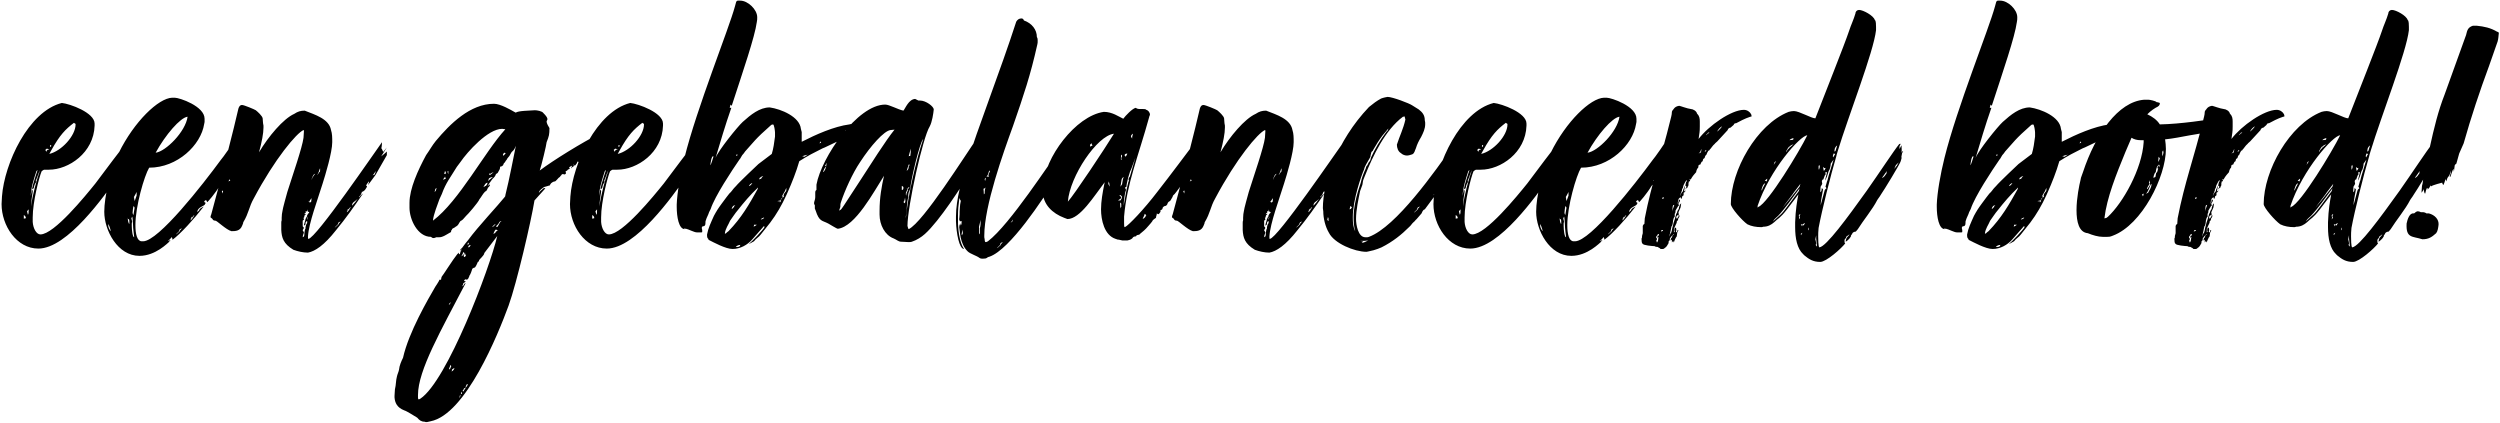 <svg xmlns="http://www.w3.org/2000/svg" width="715" height="121" viewBox="0 0 715 121" fill="none"><path d="M9.357 63.458C9.472 65.308 10.398 67.044 11.555 67.044C15.488 67.044 24.395 56.054 27.287 52.468C30.642 48.072 34.112 43.213 36.542 40.437L36.426 41.594C36.542 41.362 36.773 41.131 37.005 40.9C37.12 40.784 36.889 41.709 36.773 42.288L37.236 41.594C37.352 41.478 37.699 42.403 37.699 42.635C38.161 42.866 37.814 43.445 38.277 43.445C38.508 43.445 36.426 46.799 36.195 47.031L33.418 50.964C29.948 55.822 19.305 71.093 10.976 71.093C4.729 71.093 0.449 64.499 0.449 58.367C0.449 57.673 0.565 56.864 0.565 56.17C1.259 46.799 8.084 31.876 17.686 29.447C19.999 29.678 27.056 32.224 27.056 35.347V35.925C26.825 43.676 19.652 48.535 13.984 48.535H12.596C12.48 48.535 12.017 48.882 11.902 48.997C11.207 50.617 9.357 57.673 9.357 62.185V63.458ZM21.156 35.115C18.727 36.966 17.107 38.586 14.678 42.982L14.1 44.023C17.57 43.213 21.619 38.817 21.619 35.578C21.619 35.231 21.272 35.347 21.156 35.115ZM9.241 55.591C9.241 55.591 8.894 57.673 8.894 59.062C9.241 55.822 10.513 51.427 11.439 48.65C11.207 49.113 10.861 49.923 10.745 50.386L10.166 51.889C10.166 52.005 10.398 51.658 10.398 51.658C10.398 51.658 10.282 52.236 10.166 52.352C10.051 52.352 9.704 53.278 9.704 53.625C9.704 53.625 9.588 53.972 9.472 53.972C9.357 53.972 9.241 53.972 9.125 54.203L9.472 52.699C9.704 51.774 10.745 48.65 10.745 48.65C10.629 48.65 10.398 48.997 10.398 48.997C9.704 51.195 8.894 53.509 8.778 56.054L9.125 54.203C9.241 54.319 9.357 54.434 9.357 54.781C9.357 55.013 9.241 55.591 9.241 55.591ZM7.39 62.416C7.39 62.185 7.39 61.838 6.812 61.491V62.532C6.927 62.532 7.39 62.416 7.39 62.416ZM8.2 59.871C7.968 60.218 7.737 60.334 7.737 60.45C7.968 61.26 7.968 61.375 7.968 61.375C8.2 61.375 8.2 60.45 8.2 59.871ZM13.29 43.445C13.29 43.213 13.405 42.751 14.1 42.751C14.1 42.635 13.405 42.519 13.405 42.519C13.29 42.519 13.058 42.866 12.943 42.866L13.29 43.445ZM32.03 51.542C32.03 51.774 31.915 51.889 31.915 51.889C31.799 51.889 31.683 52.005 31.683 52.121C31.683 52.236 32.493 51.774 32.493 51.427C32.03 51.427 32.03 51.542 32.03 51.542ZM14.331 42.056C14.562 41.941 14.678 41.825 14.678 41.709C14.678 41.478 14.331 41.478 14.331 41.478V42.056ZM30.978 64.152V64.614C30.978 65.193 31.672 66.234 31.672 66.118C31.672 65.656 30.978 63.805 30.978 64.152ZM36.762 62.648C36.762 62.879 36.531 62.532 36.531 62.185C36.531 62.995 36.762 64.036 36.994 64.036V63.342C36.994 62.879 36.878 62.648 36.762 62.648ZM37.803 61.954C37.803 62.069 37.572 62.301 37.572 62.532C37.572 62.532 37.803 63.226 37.803 63.458C37.688 63.689 37.688 63.805 37.688 64.036V64.614C37.688 65.771 37.919 67.853 38.382 67.853C38.382 67.738 38.035 65.308 38.035 64.036C37.919 61.954 37.803 61.954 37.803 61.954ZM37.919 60.913C38.035 61.26 38.035 61.375 38.151 61.491L38.498 59.409L38.266 58.946C38.035 58.946 37.919 60.913 37.919 60.913ZM38.266 56.401C38.382 56.401 38.382 56.632 38.382 56.979C38.382 56.979 38.498 56.979 38.498 57.558L39.076 55.938C39.076 55.591 39.076 55.244 39.076 54.897C38.845 55.475 38.382 56.17 38.266 56.401ZM51.454 65.54C51.338 65.656 51.223 65.887 51.223 66.118L50.297 67.044C50.529 67.044 51.107 66.35 51.338 66.234C51.338 66.002 51.801 65.54 52.032 65.308C51.917 65.308 51.801 65.424 51.454 65.54ZM36.647 42.519C36.3 42.519 36.3 42.751 36.068 42.751V43.213C36.415 43.213 36.531 42.866 36.647 42.519ZM55.618 61.491C55.271 61.607 55.04 62.185 54.809 62.416C54.809 62.301 54.924 62.301 54.924 62.069C54.924 61.838 54.693 62.416 54.462 62.532L54.809 62.416C54.346 62.995 54.462 62.995 54.462 62.995C54.809 62.995 55.503 61.722 55.618 61.491ZM44.513 43.676C47.405 43.329 53.074 37.66 53.652 33.38C51.57 33.612 47.289 38.586 44.513 43.676ZM66.261 44.139C66.377 44.139 66.608 44.139 66.724 44.023L67.187 43.097L66.955 42.866C66.261 44.023 66.145 44.139 66.261 44.139ZM68.806 41.709L68.228 42.635C68.459 42.635 68.691 42.751 68.691 42.751C68.575 42.982 68.459 43.676 68.459 43.792C68.575 43.792 67.302 47.146 64.063 51.427C64.063 51.311 63.832 51.195 63.832 51.08C63.716 51.427 63.254 51.658 63.254 51.658C63.369 51.658 63.485 51.658 63.485 52.005C63.485 52.699 62.906 52.931 62.675 53.393C61.75 55.013 59.205 58.136 59.205 57.789C59.205 57.558 58.973 57.211 58.858 57.211C58.626 57.558 58.511 57.211 58.395 57.789C58.626 57.789 58.626 58.02 58.858 58.02L58.626 58.367C58.626 58.946 56.428 59.177 56.428 60.681L57.007 60.103C57.007 59.871 57.122 59.64 58.279 59.062C55.503 62.648 51.57 66.928 49.372 68.547C49.256 68.547 49.372 67.853 49.025 67.853C49.025 67.969 48.446 68.663 47.983 68.895C48.331 68.895 48.562 68.663 48.793 68.663L48.215 69.242L48.562 69.01C47.983 69.473 44.513 73.175 39.886 73.175C33.639 73.175 29.821 65.887 29.821 60.566C29.821 56.285 31.557 48.65 33.986 43.676C38.382 34.768 45.323 28.059 49.256 27.943H49.95C51.338 27.943 58.511 30.372 58.511 33.959V34.884L58.395 35.462C57.469 41.478 50.76 47.956 42.662 47.956C41.274 50.27 38.729 58.946 38.729 64.383C38.729 66.928 39.192 68.895 40.464 69.01H40.927C45.323 69.01 58.048 52.699 63.138 45.758L63.948 44.717C66.145 41.709 66.84 40.437 67.534 39.511L67.418 41.015H68.228L67.765 41.825L68.459 41.594C68.575 41.594 68.691 41.594 68.806 41.709ZM48.562 69.01L48.793 68.895C48.793 68.895 48.678 69.01 48.562 69.01ZM88.195 68.316C90.277 68.316 107.398 43.213 109.249 40.668C109.249 40.784 109.249 41.709 109.017 42.635L109.133 42.403L109.596 43.445L110.637 42.172L109.017 44.717C109.48 44.37 110.058 43.907 110.637 43.329V44.37L107.398 50.038L105.778 52.236C105.663 52.468 105.2 52.931 105.2 52.931C105.2 52.815 105.547 52.352 105.547 51.889C105.547 51.774 104.737 52.815 104.737 53.046C104.737 53.278 104.968 53.162 104.968 53.278C104.968 53.393 104.853 53.625 104.621 53.972C104.159 54.781 103.465 54.897 103.465 54.897C103.465 55.128 103.465 55.244 103.349 55.244C103.349 55.707 102.655 56.285 102.655 56.285C102.655 56.401 102.655 56.401 102.771 56.401C102.655 56.401 103.696 55.36 103.812 55.36C101.382 58.946 98.837 62.532 96.061 65.887C92.706 70.167 90.046 71.902 88.079 72.249C86.691 72.249 85.187 71.902 83.914 71.44C81.022 69.704 80.56 67.969 80.444 65.771V63.805C80.444 63.573 80.444 63.226 80.56 62.995V62.301C80.56 61.491 80.675 60.913 80.791 60.334C80.791 59.871 81.948 55.707 82.179 54.897C83.683 50.154 86.459 42.172 86.806 39.396L86.922 37.545C86.922 37.313 86.922 37.198 86.806 37.198C84.84 38.008 78.593 45.411 72.578 56.748C71.189 59.177 71.189 60.913 69.57 63.573C69.57 63.92 69.338 64.267 69.223 64.614C68.644 66.002 67.488 66.118 66.215 66.118C64.711 65.771 61.935 62.995 61.588 63.111C61.241 63.111 60.894 62.995 60.778 62.648C60.662 62.416 60.2 62.301 60.2 62.069C60.2 61.838 60.315 61.607 60.431 61.26C63.554 49.807 66.909 36.735 68.182 31.067C68.297 30.72 68.529 30.026 69.223 30.026C69.801 30.026 72.809 31.298 73.156 31.529C73.734 31.992 75.007 33.149 75.123 33.843C75.238 34.653 75.123 34.884 75.354 35.925V36.504C75.354 38.123 74.891 40.553 74.081 43.56C76.742 39.049 81.022 33.959 84.146 32.571C85.187 31.876 85.997 31.645 87.153 31.645C90.046 32.802 94.094 33.959 94.673 37.198C95.02 38.239 95.02 39.396 95.02 40.668C95.02 43.56 93.053 50.038 92.243 52.583C90.855 57.095 88.31 63.805 88.079 67.622C88.079 68.201 88.079 68.316 88.195 68.316ZM86.922 65.193C86.922 65.308 86.575 65.656 86.575 65.887C86.691 66.002 86.922 66.465 86.922 66.465C86.922 66.697 86.575 67.275 86.575 67.853L86.922 67.622C86.922 67.506 87.038 67.275 87.038 67.275C87.038 66.928 87.038 66.465 87.153 66.002C87.153 65.771 87.269 65.656 87.269 65.54C87.385 65.54 87.385 65.193 87.385 64.961C87.501 64.614 87.501 64.152 87.848 63.805V63.226C87.732 63.226 87.501 63.342 87.385 63.689C87.385 63.92 87.385 64.267 87.269 64.267C87.269 64.267 86.922 64.614 86.922 64.499C86.922 64.152 87.269 63.226 87.269 63.111C87.269 62.995 87.385 62.879 87.385 62.532C87.385 62.532 87.616 62.532 87.616 62.069C87.848 62.069 87.848 61.607 87.848 61.491C87.848 61.607 88.079 61.26 88.079 61.144C88.079 61.144 88.542 60.797 88.426 60.797C88.426 60.566 88.195 60.566 88.079 60.566L87.848 59.871V60.45H87.385C87.385 60.45 87.385 60.681 87.501 60.797C87.385 60.797 87.038 61.144 87.038 61.26L87.501 61.144C87.501 61.375 87.038 61.491 87.038 61.838C87.038 62.069 87.038 62.185 86.806 62.301C86.806 62.416 86.922 62.763 86.922 62.763C86.922 62.995 86.575 62.995 86.575 63.111C86.575 63.573 86.575 64.152 86.575 64.73C86.691 64.846 86.922 65.077 86.922 65.193ZM100.688 58.83C100.688 58.83 100.804 58.715 101.614 57.789C101.729 57.673 101.961 57.211 102.308 56.864C101.382 57.789 100.688 57.789 100.688 58.83ZM100.341 59.177C99.994 59.293 99.763 59.871 99.531 60.103C99.531 59.987 99.647 59.987 99.647 59.756C99.647 59.524 99.416 60.103 99.184 60.218L99.531 60.103C99.069 60.681 99.184 60.681 99.184 60.681C99.531 60.681 100.226 59.409 100.341 59.177ZM88.889 56.979C88.773 57.095 88.542 57.326 88.542 57.673L88.195 57.442C88.31 57.558 88.426 57.905 88.657 57.905C88.773 57.905 88.889 57.789 89.004 57.673C89.004 57.326 89.12 56.748 89.12 56.748C89.004 56.748 88.889 56.864 88.889 56.979ZM91.549 48.188C91.549 48.072 91.318 48.535 91.318 48.65C91.318 48.882 90.855 49.807 90.74 50.038C90.74 50.154 91.318 49.229 91.318 49.229C91.434 49.229 91.549 49.113 91.549 48.65V48.188ZM97.449 63.342C97.334 63.342 97.218 63.458 96.871 63.573C96.755 63.689 96.639 63.92 96.639 64.152L95.714 65.077C95.945 65.077 96.524 64.383 96.755 64.267C96.755 64.036 97.218 63.573 97.449 63.342ZM107.513 48.882C107.398 49.113 107.051 49.46 107.051 49.576L106.588 50.154L107.166 49.923L107.513 48.882ZM90.161 49.691C89.698 49.807 89.583 50.154 89.467 50.386C89.351 50.733 89.12 51.08 89.12 51.427C89.236 50.848 89.93 49.923 90.161 49.691ZM63.439 54.666C63.439 54.666 63.67 55.128 63.67 55.36C63.786 55.128 63.786 54.897 63.786 54.55C63.786 54.434 63.439 54.666 63.439 54.666ZM65.29 51.889C65.637 51.774 65.752 51.658 65.868 51.658C65.752 51.427 65.637 51.427 65.637 51.195C65.521 51.427 65.521 51.658 65.29 51.889ZM88.079 61.954C87.848 62.301 87.848 62.532 87.848 62.763C87.848 62.879 87.963 62.763 87.963 62.532L88.079 61.954ZM171.485 38.239L171.717 38.586C171.601 38.702 171.485 38.702 171.485 38.702L171.717 40.668C171.717 41.015 171.601 41.594 171.37 41.825C171.37 42.288 171.138 42.403 171.023 42.519C170.791 42.519 170.56 42.635 170.097 42.866C170.213 42.751 170.329 42.635 170.329 42.519L169.75 42.403C169.75 42.519 169.635 42.172 169.403 42.172L168.362 43.097C168.94 42.982 168.825 42.866 169.287 42.866C169.403 42.866 169.866 42.866 169.866 42.982C169.866 43.445 168.94 43.792 168.593 43.792C168.825 43.676 169.056 43.445 169.056 43.329C168.825 43.329 168.593 43.56 168.362 43.56C168.246 43.56 168.131 43.56 168.015 43.445C167.784 43.56 168.015 44.601 167.668 44.717C167.552 44.948 167.437 45.18 166.974 45.295C166.974 45.18 166.858 45.064 166.743 44.948C166.627 44.948 166.511 46.221 166.28 46.221C166.048 46.337 165.933 46.337 165.701 46.337L165.123 46.221C165.123 46.221 165.007 46.799 164.892 46.799C164.545 47.146 164.892 46.915 164.429 47.378C164.313 47.493 164.198 47.031 163.966 47.031L164.198 47.493C163.85 47.609 163.503 47.956 163.272 48.188C163.503 47.609 163.619 47.493 163.619 47.378C163.619 47.378 163.041 47.609 162.809 47.84C162.694 47.956 163.041 48.188 162.925 48.303C162.809 48.303 162.231 48.535 162.231 48.766L161.768 48.997C161.768 49.344 161.884 49.344 161.884 49.576L161.537 49.923C161.421 49.807 161.074 49.807 160.727 49.807C160.611 50.038 160.496 50.154 160.496 50.154C160.264 50.27 160.149 50.733 159.917 50.733C159.802 50.733 158.876 52.005 158.645 51.889C158.182 51.889 157.488 52.468 157.488 52.583C157.488 52.699 157.141 52.931 157.257 53.046C156.91 53.046 156.563 53.278 155.984 53.393C155.753 53.393 155.521 53.509 155.406 53.625C154.827 54.087 154.712 54.087 154.249 54.666C154.133 54.781 154.133 54.897 154.133 55.244C154.249 54.666 155.059 54.319 155.29 53.972L155.637 53.74C155.753 53.856 155.868 53.856 155.984 53.856L152.861 57.326C151.935 63.111 147.771 81.041 145.457 87.404C142.449 95.617 133.195 118.522 123.13 120.489L122.089 120.72C121.858 120.72 121.627 120.72 121.395 120.604C120.47 120.604 119.891 120.142 119.313 119.447C118.503 118.985 116.421 117.597 115.611 117.365C113.529 116.555 112.951 115.167 112.835 113.663V113.201C112.835 112.507 112.951 111.928 112.951 111.35C113.298 109.962 113.182 108.92 113.529 107.648C113.645 107.07 113.992 106.375 114.107 105.797C114.223 104.525 114.801 103.252 115.264 102.327C116.884 95.039 122.436 85.553 124.519 81.967L124.981 81.272C125.213 80.81 125.56 80.463 125.675 80H126.138C126.138 79.884 126.254 79.19 126.37 79.075C126.485 79.075 129.609 74.1 130.765 72.712L131.228 72.249C131.228 72.596 131.228 72.712 131.344 72.712C131.691 72.712 131.575 72.018 131.807 71.787C131.691 71.671 132.038 71.555 132.154 71.324L131.46 71.671L131.922 71.093C132.154 70.861 132.038 71.093 132.269 70.746C132.732 70.051 133.31 69.357 133.889 68.663C136.665 64.846 142.681 58.483 144.3 56.401C144.532 56.17 144.532 56.054 144.532 55.822C145.688 51.311 146.961 44.37 147.539 41.709C147.192 42.403 147.192 42.751 146.498 43.329C146.267 43.445 145.92 44.254 145.688 44.601L145.11 45.295C144.994 45.642 144.647 45.99 144.647 45.99C144.416 46.452 144.3 46.568 144.3 46.568C144.3 46.568 144.3 46.337 144.069 46.799C143.953 46.915 143.953 47.031 143.953 47.146C143.838 47.262 143.722 47.493 143.722 47.378C143.722 47.378 143.49 47.609 143.375 47.609C142.796 47.609 143.143 47.956 142.912 48.419L142.334 49.46C142.102 49.691 141.755 49.691 141.755 50.038C141.64 50.501 140.83 51.195 140.83 51.195C140.598 51.427 139.442 53.162 139.442 53.278L139.789 52.931C140.136 52.699 140.136 52.815 140.136 52.815C140.136 52.931 140.136 53.046 140.02 53.162C139.904 53.509 139.442 53.625 139.442 53.972C139.21 54.319 139.21 54.666 138.748 54.781C138.053 55.475 137.706 56.285 137.128 56.979C136.781 57.905 133.658 61.491 133.31 61.722L132.385 62.763C132.154 62.995 131.922 63.111 131.691 63.226C131.113 63.92 131.228 64.383 130.303 64.846C130.187 65.077 129.377 65.308 129.262 65.54C129.493 65.54 128.799 66.118 129.03 66.118C129.03 66.35 128.915 66.465 128.799 66.465C128.105 66.812 127.179 67.506 126.37 67.738C126.023 67.853 125.791 67.853 125.56 67.853H124.75C124.519 67.969 124.287 68.085 124.056 68.085C123.709 68.085 123.478 67.969 123.246 67.738C119.429 67.738 117.115 62.763 117.115 59.409V58.02C117.115 53.972 119.544 48.65 121.858 44.37C122.783 43.097 123.593 41.594 124.634 40.321C128.683 35.462 134.467 29.678 141.293 29.678C143.143 29.678 146.267 31.529 147.077 31.992L147.539 32.224C148.118 31.645 151.704 31.645 152.976 31.529C153.555 31.529 155.059 31.761 155.406 32.339C156.1 33.033 156.447 33.496 156.563 33.959C156.563 34.19 156.563 34.306 156.331 34.653C156.331 35.462 156.91 36.157 157.141 36.619C157.141 38.47 157.025 38.933 156.331 40.668C156.331 41.247 154.827 47.493 154.365 48.766C158.182 45.874 166.627 40.668 171.485 38.239ZM132.732 81.272C132.732 81.157 133.079 81.041 133.195 80.925C126.138 94.46 119.544 105.913 119.544 112.969V113.663C119.544 113.895 119.544 114.126 119.776 114.242L120.238 114.01C127.873 108.92 140.02 76.877 142.218 67.506L138.516 72.365C138.516 73.059 137.128 74.1 137.012 74.447C137.012 74.563 137.012 74.794 136.665 74.91C136.55 75.257 135.971 76.529 135.74 76.529C135.624 76.529 135.393 76.645 135.393 76.645C135.161 76.877 134.93 76.877 135.046 76.992C135.046 77.108 134.467 78.728 134.236 78.843C134.236 79.19 134.005 79.306 134.005 79.537C133.889 79.653 133.658 80 133.542 80C133.542 80 133.31 79.884 133.079 79.884C132.963 80 132.732 80.116 132.732 80.231C132.732 80.463 133.195 80.463 133.195 80.463C133.195 80.694 132.501 80.925 132.501 81.041C132.501 81.157 132.385 81.388 132.385 81.504C132.269 81.735 132.154 81.851 132.269 81.851C132.385 81.851 132.616 81.62 132.732 81.272ZM123.825 63.111C131.344 57.442 138.516 43.56 144.532 36.966C144.416 36.966 143.722 36.851 143.606 36.851C139.557 36.851 133.658 43.445 131.691 46.337L130.65 47.725C128.915 50.617 127.526 52.236 126.37 55.475L125.675 56.979C125.213 58.367 123.94 61.375 123.825 63.111ZM141.871 65.656C141.408 65.771 141.408 66.465 141.061 66.812C141.524 66.812 141.755 66.581 141.755 66.35C141.755 66.35 142.102 66.002 142.334 66.002C142.334 65.887 141.987 65.656 141.871 65.656ZM132.269 111.812C132.269 111.812 132.385 111.928 132.616 111.928C132.732 111.465 132.963 111.35 133.079 111.118L133.773 110.077C133.773 109.962 133.773 109.846 133.542 109.846L133.31 110.309C133.195 110.424 133.195 110.656 133.195 110.771C133.195 110.887 133.079 111.003 132.848 111.003C132.616 111.003 132.616 111.581 132.269 111.812ZM138.979 53.162L139.326 52.699L139.442 52.236C138.979 52.352 138.863 52.468 138.516 53.046C138.285 53.393 138.285 53.509 138.285 53.509C138.4 53.509 138.748 53.162 138.979 53.162ZM142.334 64.846L142.565 64.383C142.681 64.267 143.028 63.458 143.143 63.458C143.259 63.458 143.375 63.342 143.375 63.226C143.028 63.342 142.912 63.342 142.796 63.573C142.681 63.805 142.565 64.036 142.218 64.383C142.102 64.499 141.871 64.614 141.871 64.846H142.334ZM139.557 51.774L140.945 50.617C140.714 50.617 139.789 50.848 139.789 51.195L139.557 51.774ZM133.079 72.249C132.848 72.712 132.616 72.943 132.616 73.175C132.616 73.406 132.848 73.522 132.963 73.522C132.963 73.406 133.31 73.059 133.31 72.828C133.079 72.828 132.963 72.828 132.963 72.712C132.963 72.596 133.079 72.481 133.079 72.249ZM129.03 104.872C129.03 104.525 128.915 104.409 128.799 104.409C128.799 104.756 128.452 105.219 128.452 105.334C128.452 105.45 128.452 105.566 128.568 105.681C128.799 105.566 128.799 105.103 129.03 104.872ZM132.385 72.481C132.154 72.828 132.154 73.059 131.922 73.29C132.154 73.29 132.848 72.596 132.848 72.365C132.732 72.249 132.501 72.134 132.501 72.134C132.385 72.134 132.385 72.249 132.385 72.481ZM144.647 43.792L144.185 43.676C144.069 43.792 143.838 44.139 143.838 44.254C143.838 44.37 143.838 44.486 144.069 44.486L144.647 43.792ZM129.146 106.26C129.609 106.028 129.956 105.566 129.956 105.219L129.262 105.681C129.262 105.913 129.262 106.028 129.146 106.26ZM126.948 50.964L126.717 51.427L127.526 51.08C127.295 50.733 127.411 50.733 127.295 50.501C127.179 50.501 127.295 50.733 126.948 50.964ZM139.904 49.576C139.904 50.038 140.02 50.038 140.02 50.038C140.367 50.038 140.714 49.46 141.177 49.344C141.061 49.344 140.714 49.344 140.598 49.46C140.483 49.576 140.251 49.691 140.251 49.691C140.136 49.691 140.02 49.691 139.904 49.576ZM126.948 49.691C127.179 49.691 127.295 49.691 127.411 49.807L127.526 49.344L127.295 48.882C127.179 48.997 127.179 49.576 126.948 49.691ZM124.287 54.897C124.634 54.666 124.75 54.319 124.75 54.203L124.866 53.74C124.287 54.087 124.519 54.319 124.287 54.897ZM134.583 70.051C134.236 70.051 133.889 70.398 133.889 70.746C134.12 70.746 134.352 70.63 134.352 70.514C134.467 70.398 134.583 70.167 134.583 70.051ZM141.871 64.036C141.293 64.152 141.061 64.614 140.714 64.961C141.177 64.846 141.177 64.614 141.408 64.499C141.524 64.383 141.64 64.152 141.871 64.036ZM132.038 112.044C131.922 112.16 131.922 112.275 131.807 112.738C131.922 112.622 132.038 112.738 132.154 112.507C132.154 112.391 132.154 112.275 132.038 112.044ZM128.22 49.807V48.882C128.105 48.882 127.989 48.997 127.989 49.113C127.989 49.229 128.105 49.576 128.22 49.807ZM134.12 69.704C134.005 69.704 134.005 69.473 134.005 69.357C133.773 69.473 133.773 69.704 133.658 69.936C134.005 69.936 134.005 69.82 134.12 69.704ZM128.568 86.71C128.568 86.825 128.452 86.941 128.336 87.172C128.568 87.057 128.683 87.057 128.683 86.825C128.799 86.825 128.915 86.594 128.915 86.478C128.915 86.478 128.683 86.594 128.568 86.71ZM131.691 113.201L131.575 112.854C131.575 113.085 131.46 113.432 131.344 113.779C131.46 113.779 131.691 113.316 131.691 113.201ZM171.921 63.458C172.037 65.308 172.962 67.044 174.119 67.044C178.052 67.044 186.96 56.054 189.852 52.468C193.207 48.072 196.677 43.213 199.106 40.437L198.991 41.594C199.106 41.362 199.338 41.131 199.569 40.9C199.685 40.784 199.453 41.709 199.338 42.288L199.8 41.594C199.916 41.478 200.263 42.403 200.263 42.635C200.726 42.866 200.379 43.445 200.841 43.445C201.073 43.445 198.991 46.799 198.759 47.031L195.983 50.964C192.512 55.822 181.87 71.093 173.541 71.093C167.294 71.093 163.014 64.499 163.014 58.367C163.014 57.673 163.129 56.864 163.129 56.17C163.823 46.799 170.649 31.876 180.25 29.447C182.564 29.678 189.62 32.224 189.62 35.347V35.925C189.389 43.676 182.217 48.535 176.548 48.535H175.16C175.044 48.535 174.582 48.882 174.466 48.997C173.772 50.617 171.921 57.673 171.921 62.185V63.458ZM183.721 35.115C181.291 36.966 179.672 38.586 177.242 42.982L176.664 44.023C180.134 43.213 184.183 38.817 184.183 35.578C184.183 35.231 183.836 35.347 183.721 35.115ZM171.805 55.591C171.805 55.591 171.458 57.673 171.458 59.062C171.805 55.822 173.078 51.427 174.003 48.65C173.772 49.113 173.425 49.923 173.309 50.386L172.731 51.889C172.731 52.005 172.962 51.658 172.962 51.658C172.962 51.658 172.847 52.236 172.731 52.352C172.615 52.352 172.268 53.278 172.268 53.625C172.268 53.625 172.152 53.972 172.037 53.972C171.921 53.972 171.805 53.972 171.69 54.203L172.037 52.699C172.268 51.774 173.309 48.65 173.309 48.65C173.194 48.65 172.962 48.997 172.962 48.997C172.268 51.195 171.458 53.509 171.343 56.054L171.69 54.203C171.805 54.319 171.921 54.434 171.921 54.781C171.921 55.013 171.805 55.591 171.805 55.591ZM169.954 62.416C169.954 62.185 169.954 61.838 169.376 61.491V62.532C169.492 62.532 169.954 62.416 169.954 62.416ZM170.764 59.871C170.533 60.218 170.302 60.334 170.302 60.45C170.533 61.26 170.533 61.375 170.533 61.375C170.764 61.375 170.764 60.45 170.764 59.871ZM175.854 43.445C175.854 43.213 175.97 42.751 176.664 42.751C176.664 42.635 175.97 42.519 175.97 42.519C175.854 42.519 175.623 42.866 175.507 42.866L175.854 43.445ZM194.595 51.542C194.595 51.774 194.479 51.889 194.479 51.889C194.363 51.889 194.248 52.005 194.248 52.121C194.248 52.236 195.057 51.774 195.057 51.427C194.595 51.427 194.595 51.542 194.595 51.542ZM176.895 42.056C177.127 41.941 177.242 41.825 177.242 41.709C177.242 41.478 176.895 41.478 176.895 41.478V42.056ZM243.633 36.735C243.633 37.082 243.17 37.429 243.17 37.776L242.36 38.47L242.939 38.239C242.476 38.817 242.476 39.164 241.435 39.627C240.162 40.09 237.386 41.478 235.882 42.172C235.767 42.172 235.419 42.403 235.304 42.403C232.99 43.56 230.908 44.601 228.594 46.105C227.784 48.997 226.396 52.468 225.355 54.781L224.892 55.822C223.62 58.599 222.116 61.26 220.265 63.689L217.604 67.044C217.026 67.853 216.216 68.201 215.638 69.01C215.059 69.357 214.365 69.704 214.134 69.82C215.059 69.126 218.414 65.54 218.646 64.961L218.53 64.614L215.175 68.432C213.787 70.051 211.705 71.208 209.507 71.208C207.54 71.208 203.954 69.242 202.797 68.663C202.566 68.663 202.682 68.316 202.45 68.201C202.334 68.085 202.219 67.853 202.219 67.506V67.044C202.566 65.193 203.26 63.805 204.185 61.722L204.764 60.681C204.879 60.45 205.111 60.218 205.111 60.103C205.921 58.83 206.846 57.673 207.772 56.401L208.581 55.36C209.275 54.781 209.507 54.203 210.201 53.509L210.432 53.278C211.473 52.005 216.679 47.146 216.91 46.915L220.728 44.023C221.191 42.519 221.422 40.9 221.653 39.049V37.892C221.653 37.545 221.422 35.578 221.075 35.578C220.959 35.578 220.844 35.694 220.612 35.694C215.754 39.974 215.638 40.553 213.093 43.329C212.862 43.676 212.63 44.023 212.283 44.37L211.936 44.948C211.82 45.18 211.705 45.411 211.473 45.642C209.391 48.65 204.417 56.17 203.26 59.756L202.797 60.681C202.566 61.491 202.103 62.185 201.872 62.995C201.756 63.226 201.756 63.458 201.756 63.805C201.756 64.499 201.525 64.73 200.946 64.73C200.831 64.846 200.715 64.961 200.715 65.077C200.715 65.193 200.715 65.54 200.831 65.771V66.35C200.831 66.465 200.599 66.465 200.484 66.465C200.137 66.465 199.674 66.465 199.327 66.465C198.517 66.465 196.897 65.54 196.203 65.424C195.972 65.424 195.856 65.424 195.625 65.308C195.625 65.424 195.741 65.54 195.856 65.54C194.121 65.54 193.543 61.954 193.543 59.177V58.483C193.658 55.128 194.584 49.807 195.741 45.18C199.327 30.72 208.466 8.277 210.201 1.799L210.548 0.527C210.779 0.18 210.895 0.18 211.126 0.18H211.705C213.903 0.18 216.563 2.725 216.563 4.923C216.563 5.385 216.563 5.848 216.448 6.311C215.869 10.591 212.514 20.308 209.275 30.257L208.928 29.91L208.697 30.835H209.16C207.424 35.81 205.921 40.9 204.648 45.18C205.458 42.982 211.011 36.157 212.399 34.884C214.712 32.802 217.257 30.72 220.149 30.72C223.389 31.182 228.71 33.38 229.057 36.851L229.288 37.776V40.553C233.337 38.47 238.543 36.157 242.939 35.578C243.17 35.462 243.864 35.462 243.98 35.462C243.98 35.81 243.633 36.157 243.286 36.388L243.633 36.272V36.735ZM208.35 66.118C212.052 62.301 214.25 58.483 216.679 54.087C216.679 53.972 216.795 53.856 216.795 53.625C214.481 55.822 212.746 57.905 211.011 60.103C210.201 61.028 209.507 62.185 208.813 63.111C208.35 64.267 207.424 65.424 207.309 66.812C207.656 66.812 207.656 66.697 207.887 66.465L208.35 66.118ZM222.347 57.558H222.926C223.042 57.558 223.042 57.673 223.042 57.905C223.389 57.558 223.389 57.326 223.389 57.095C223.389 56.979 223.851 56.517 223.851 56.517C224.083 56.401 224.198 56.285 224.198 56.17C224.198 56.054 224.083 55.938 224.083 55.822C224.314 55.475 224.314 55.128 224.545 55.013C224.661 54.897 224.892 54.55 224.892 54.434V53.74C224.892 53.74 224.545 54.434 224.545 54.55C224.545 54.666 224.43 54.781 224.314 54.897C224.314 55.013 223.851 55.707 223.736 55.938L223.851 56.517C223.736 56.517 223.62 56.632 223.504 56.748C223.389 56.748 223.273 57.095 223.273 57.326C223.157 57.326 222.463 57.442 222.347 57.558ZM204.07 44.717C203.954 44.717 203.607 44.717 203.607 45.064C203.376 45.527 203.376 45.99 203.26 46.452L203.144 47.262C203.376 47.146 204.07 44.717 204.07 44.717ZM211.705 70.051C211.242 70.051 210.779 70.283 210.432 70.514C210.548 70.63 210.779 70.63 210.895 70.63C211.242 70.63 211.705 70.514 211.705 70.051ZM218.299 50.386C217.836 50.386 217.489 50.733 217.489 50.733C217.142 50.848 217.142 51.311 217.142 51.311C217.489 51.195 217.836 51.08 217.836 50.848C217.836 50.733 218.067 50.617 218.299 50.386ZM210.317 58.715C209.738 58.715 209.507 59.062 209.507 59.177C209.275 59.409 209.275 59.756 209.275 59.756C209.391 59.756 209.622 59.524 209.738 59.409C209.854 59.177 210.085 58.83 210.317 58.715ZM214.25 53.162C214.25 53.393 214.828 52.815 214.828 52.815L215.175 52.352C214.828 52.352 214.25 52.931 214.25 53.162ZM231.024 44.139C230.792 44.254 230.677 44.37 230.561 44.37C230.214 44.37 229.751 44.601 229.404 44.717C229.404 44.717 229.751 44.717 230.098 44.833L230.445 44.601C230.561 44.601 230.908 44.254 231.024 44.139ZM218.53 62.185C218.299 62.301 217.604 62.532 217.604 62.763C217.952 62.763 218.53 62.532 218.53 62.185ZM215.869 64.614C215.869 64.614 216.101 64.614 216.448 64.267H215.638C215.638 64.499 215.638 64.73 215.522 64.846C215.638 64.846 215.754 64.73 215.869 64.614ZM242.707 36.966C242.245 36.966 242.013 37.082 241.666 37.313C241.898 37.313 242.013 37.313 242.013 37.198C242.36 37.082 242.592 37.198 242.707 36.966ZM210.779 44.601C210.895 44.486 210.895 44.139 210.895 44.139C210.779 44.139 210.548 44.254 210.548 44.37C210.548 44.486 210.664 44.601 210.779 44.601ZM234.725 40.437C234.494 40.668 234.494 40.784 234.378 41.015L234.841 40.784L234.725 40.437ZM259.883 65.54C264.047 63.573 276.194 44.139 279.548 39.396L279.086 43.097L280.011 41.825L279.895 42.635L279.548 43.213L280.127 42.982L280.358 43.907L280.243 44.833L277.003 50.038C275.153 53.046 268.674 63.226 264.51 66.928C263.469 67.853 262.196 68.663 260.808 69.126C260.577 69.242 259.998 69.242 259.883 69.242C259.536 69.242 258.147 69.126 257.685 69.126C256.991 69.126 256.412 68.547 255.602 68.201C253.057 67.275 251.553 64.267 251.553 61.375V60.334C251.553 56.517 252.132 53.393 252.826 50.27C249.934 54.781 244.613 64.846 239.638 65.424C239.291 65.424 237.325 64.152 236.862 63.92C235.127 62.995 234.317 63.458 233.276 60.218C233.276 60.218 233.16 59.871 233.044 59.64V58.715C232.929 58.483 232.813 58.367 232.813 58.136C232.813 57.673 233.16 57.095 233.16 56.401V55.36C233.16 54.781 233.16 54.55 233.507 54.319V52.815C234.895 45.064 245.191 29.91 253.173 29.91C254.33 29.91 256.759 31.298 258.379 31.645C258.957 30.951 259.883 28.406 261.733 28.29L262.659 28.753H263.122C264.857 28.753 267.055 30.488 267.055 31.298C266.939 32.455 266.592 34.884 265.898 36.157C263.931 39.28 259.536 59.062 259.536 64.614C259.767 65.54 259.883 65.54 259.883 65.54ZM255.834 37.082C255.487 37.082 254.908 37.198 254.677 37.198C252.826 37.429 249.008 41.709 246.001 46.337C243.803 49.576 241.605 54.55 240.564 57.673C240.332 58.252 240.332 58.715 240.332 59.177L239.985 60.218C239.985 60.218 240.332 60.103 240.564 59.871C240.911 59.409 240.679 59.871 245.769 52.005C249.008 47.031 253.289 40.206 255.834 37.082ZM259.767 55.707V56.401C259.304 58.02 259.42 59.524 259.188 61.144C259.188 61.375 259.073 61.607 259.073 61.838V62.416C259.536 56.632 262.081 45.411 264.047 39.743C263.006 40.784 260.577 51.311 260.345 53.74C260.23 54.55 259.767 54.897 259.767 55.707ZM260.345 44.601C260.345 44.37 260.461 43.792 260.461 43.56V42.519L259.883 44.717C259.998 44.717 259.767 44.601 260.345 44.601ZM257.916 53.162V54.319C258.263 54.319 258.379 54.203 258.379 53.625C258.379 53.509 258.379 53.393 257.916 53.162ZM236.283 47.609C235.821 47.956 235.589 48.65 235.358 49.229C235.821 49.113 236.168 48.072 236.283 47.609ZM259.998 46.915C259.651 47.493 259.651 47.956 259.304 48.882L259.651 48.535C259.883 48.188 259.883 47.84 259.883 47.609C259.883 47.493 260.114 47.378 260.114 47.262C260.114 47.146 259.998 47.031 259.998 46.915ZM259.188 55.938C259.188 55.244 259.42 55.013 259.651 54.434L259.42 53.74C259.304 53.74 259.42 53.856 259.42 54.203C259.42 54.434 259.304 54.781 259.188 54.897C259.073 55.013 259.073 55.36 259.073 55.475C259.073 55.591 259.073 55.822 259.188 55.938ZM258.379 57.789C258.61 58.02 258.726 58.136 258.841 58.136C258.841 58.02 258.841 57.673 258.957 57.558L258.841 56.517C258.726 57.095 258.726 57.442 258.379 57.789ZM235.936 47.378C236.052 47.378 236.168 47.493 236.283 47.609L236.399 46.684C236.168 46.684 236.283 47.146 235.936 47.378ZM260.114 53.509C259.883 53.509 259.883 53.625 259.767 53.625C259.767 53.625 259.536 54.087 259.651 54.087C259.767 54.087 259.998 53.625 260.114 53.509ZM304.526 41.478L303.947 42.403L304.294 44.139L304.988 43.097C304.988 43.213 304.873 43.792 304.873 43.792C304.873 43.907 304.641 44.37 304.294 44.948L304.873 45.758C305.104 45.758 305.451 45.18 305.451 45.411C305.451 45.527 305.22 45.99 304.41 47.378C303.6 48.535 302.212 51.08 300.824 51.427C301.055 51.542 301.171 51.658 301.402 51.658C301.518 51.427 301.634 51.195 301.865 51.195C298.279 56.979 288.909 71.324 283.009 73.406C281.968 73.638 282.546 73.985 281.042 73.985C280.811 73.985 280.464 73.985 280.117 73.753C279.423 73.175 277.456 72.596 276.762 71.902C274.448 69.704 274.564 65.887 274.333 64.961C274.333 64.614 274.448 64.267 274.68 63.805C274.68 64.036 274.68 64.267 274.796 64.499C275.027 64.152 275.027 63.689 275.027 63.226C274.911 63.226 274.68 63.226 274.564 63.342C274.448 62.995 274.333 62.995 274.333 62.648C274.333 62.301 274.448 62.069 274.448 61.26V60.566C274.564 59.64 274.448 58.946 274.796 57.442C274.796 57.442 274.448 56.979 274.448 56.632C274.333 56.864 274.333 56.979 274.333 57.095C274.101 58.715 273.986 59.987 273.986 61.838V64.036C274.101 66.581 274.564 69.589 275.721 71.208C274.333 71.208 273.523 66.697 273.407 63.342V61.954C273.407 56.864 275.143 51.311 276.415 47.146C279.538 36.851 286.132 20.193 290.644 6.195C290.991 5.617 291.454 5.27 292.148 5.27C292.495 5.27 292.726 5.501 292.842 5.848C295.156 6.658 296.544 8.509 296.544 10.591C296.775 10.938 296.775 11.285 296.775 11.632C296.775 12.095 296.775 12.442 296.659 12.789C294.693 21.581 292.842 27.018 289.718 36.041C286.942 43.676 281.505 58.83 281.505 67.391V67.853C281.736 68.663 281.505 69.242 281.968 69.242C282.083 69.242 282.315 69.126 282.546 69.01C288.909 64.152 300.361 46.221 303.138 42.751C303.6 42.056 303.832 41.594 304.526 41.478ZM280.233 67.044V65.308C280.464 64.614 280.464 63.805 280.464 62.879L280.001 64.846V66.697L280.233 67.044ZM277.572 46.568L277.803 44.833C277.341 45.527 277.225 46.337 276.993 47.262L277.456 47.031C277.572 47.031 277.572 46.568 277.572 46.568ZM281.274 53.972C281.274 54.319 281.389 54.781 281.389 55.591C281.505 55.475 281.621 55.36 281.621 55.244V54.781C281.621 54.55 281.736 53.972 281.852 53.625C281.621 53.856 281.505 53.972 281.274 53.972ZM282.662 49.576C282.662 49.576 282.431 50.386 282.083 50.501H282.893L282.662 50.154L282.893 49.46C283.009 49.344 283.125 49.113 283.125 48.766C282.778 48.882 282.778 49.229 282.662 49.576ZM286.248 69.473C286.132 69.589 286.017 69.82 286.017 70.051L285.091 70.977C285.323 70.977 285.901 70.283 286.132 70.167C286.132 69.936 286.595 69.473 286.826 69.242C286.711 69.242 286.595 69.357 286.248 69.473ZM276.646 49.344C276.415 49.46 276.184 49.691 276.184 50.038C276.184 50.27 276.299 50.501 276.415 50.617C276.415 50.27 276.646 49.807 276.646 49.344ZM275.258 65.656L275.027 66.928C275.027 67.044 275.027 67.159 275.143 67.275L275.374 66.697C275.374 66.35 275.258 66.002 275.258 65.656ZM276.993 47.956C276.762 47.956 276.646 48.072 276.646 48.303C276.646 48.419 276.646 48.65 276.762 48.65C276.993 48.419 276.993 48.188 276.993 47.956ZM281.736 51.774L281.968 50.848C281.968 50.848 281.621 50.964 281.621 51.311L281.736 51.774ZM289.487 63.226C289.256 63.342 289.14 63.573 289.024 63.689C289.14 63.573 289.371 63.458 289.487 63.458C289.487 63.226 289.718 63.111 289.718 62.879C289.718 62.763 289.487 62.995 289.487 63.226ZM341.964 45.527C341.617 46.337 341.154 47.262 340.576 48.072C341.848 46.452 342.89 45.064 342.89 45.18C342.89 45.295 342.89 45.411 342.774 45.642C342.427 46.452 336.99 54.319 335.949 55.475C335.717 55.707 335.37 55.938 335.37 56.285C334.329 58.252 334.676 57.095 333.982 58.02C333.866 58.599 333.519 58.946 333.057 58.946C332.825 59.062 332.478 59.293 332.478 59.64C332.478 59.987 331.9 60.103 331.9 60.103V60.566C331.784 60.797 331.437 61.26 331.321 61.26C331.206 61.26 331.09 61.26 330.859 61.028C330.859 61.491 330.627 61.838 330.627 62.185C330.627 62.416 330.28 62.416 329.702 62.995C329.702 63.226 328.545 64.499 328.545 64.499C327.388 65.887 326.926 66.118 326 66.928C326 67.159 325.422 67.159 325.075 67.275C325.075 67.506 324.843 67.622 324.728 67.622C324.033 67.622 323.918 68.085 323.802 68.201C323.224 68.663 322.761 68.663 322.414 68.779H321.026L319.985 68.547C319.753 68.547 319.638 68.547 319.059 68.316C315.82 67.275 314.895 62.879 314.895 59.871C314.895 57.558 315.357 55.013 315.82 52.699C315.82 52.468 315.936 52.352 315.936 52.121C312.928 56.054 308.879 62.648 305.293 62.648L304.368 62.301C301.013 61.028 298.236 58.483 298.236 54.666C298.236 54.203 298.236 53.74 298.352 53.162C298.699 45.18 307.607 33.149 315.704 31.992C318.134 31.992 319.985 33.38 321.257 33.959C321.836 33.149 323.918 30.951 324.843 30.835C325.19 31.182 325.769 31.182 326.231 31.182H326.926C327.388 31.182 327.62 31.182 327.851 31.414C328.661 31.645 328.892 32.571 328.892 32.686C328.892 33.033 328.661 33.265 328.661 33.496C325.537 44.833 322.298 52.352 321.488 61.954V63.805C321.488 64.499 321.488 64.961 321.72 64.961C322.761 64.499 327.273 59.756 330.974 54.897C335.139 49.576 339.419 43.792 342.311 39.974L341.964 41.362L341.848 41.478L342.543 41.825C342.311 42.288 341.964 42.635 341.733 42.982L342.774 43.329L342.427 44.37L342.774 43.907L342.427 44.833C342.427 44.833 342.195 45.295 341.964 45.527ZM305.409 57.673C307.144 55.822 316.051 42.403 318.596 38.239C313.738 38.817 305.987 50.386 305.409 57.673ZM323.108 50.617L324.728 45.064C323.802 47.609 323.455 48.65 323.224 48.997L322.645 50.848C322.53 51.427 322.183 52.699 322.183 53.162C322.183 53.393 322.183 53.509 321.72 53.625L322.067 54.319C321.72 54.897 321.373 57.558 321.373 58.83C321.836 56.285 322.067 54.55 322.645 52.352C322.645 52.121 322.877 51.774 322.877 51.658C322.877 51.542 322.761 51.427 322.761 51.311C322.761 51.08 322.877 50.733 323.108 50.617ZM321.141 51.311L321.373 50.617C321.141 50.733 320.91 50.964 320.794 51.311L320.447 53.393L320.91 52.699L321.141 51.311ZM299.856 53.972C299.972 53.856 300.203 53.046 300.203 52.468C300.203 52.236 300.203 52.121 300.087 52.005C299.972 52.121 299.74 52.699 299.74 52.815C299.74 53.046 299.856 53.856 299.856 53.972ZM319.753 57.326H320.447C320.679 56.979 320.91 56.632 320.91 56.285C320.794 56.054 320.563 55.938 320.563 55.822H320.1L320.447 56.17C320.563 56.285 320.679 56.401 320.679 56.517C320.679 56.748 320.216 56.979 319.753 57.326ZM326.81 62.648C327.157 62.416 327.388 62.301 327.62 61.954C327.62 61.954 327.62 61.607 327.851 61.607C327.735 61.491 327.735 61.375 327.388 61.144C327.273 61.838 326.926 62.069 326.81 62.648ZM322.414 43.907C321.951 44.023 321.836 43.907 321.604 44.37L321.951 44.833C322.298 44.254 322.414 44.023 322.414 43.907ZM311.771 41.362V41.941L312.465 41.594C312.118 41.131 312.234 41.131 312.118 40.9C312.003 41.015 312.118 41.131 311.771 41.362ZM320.679 58.252L320.332 57.905L320.447 59.64C320.447 59.409 320.679 59.177 320.679 59.177V58.252ZM323.802 39.164L324.033 38.239C323.918 38.239 323.455 38.702 323.455 38.933C323.455 39.164 323.571 39.28 323.802 39.627V39.164ZM320.679 44.254C320.679 44.254 320.563 44.833 320.563 45.527C320.563 45.642 320.679 45.642 320.91 45.642C320.679 45.411 320.679 45.295 320.679 45.295C320.679 45.18 320.679 45.064 320.794 44.948C320.794 44.948 320.91 44.833 320.91 44.601C320.91 44.37 320.794 44.254 320.679 44.254ZM317.44 53.393L317.324 52.931C317.324 52.699 317.208 52.121 317.093 51.889L316.977 52.583C316.977 52.699 317.208 53.046 317.44 53.393ZM299.972 51.311C300.203 51.195 300.319 51.08 300.319 50.617L300.434 50.154C299.856 50.501 300.203 50.733 299.972 51.311ZM363.165 68.316C365.247 68.316 382.368 43.213 384.219 40.668C384.219 40.784 384.219 41.709 383.987 42.635L384.103 42.403L384.566 43.445L385.607 42.172L383.987 44.717C384.45 44.37 385.028 43.907 385.607 43.329V44.37L382.368 50.038L380.748 52.236C380.633 52.468 380.17 52.931 380.17 52.931C380.17 52.815 380.517 52.352 380.517 51.889C380.517 51.774 379.707 52.815 379.707 53.046C379.707 53.278 379.938 53.162 379.938 53.278C379.938 53.393 379.823 53.625 379.591 53.972C379.129 54.781 378.435 54.897 378.435 54.897C378.435 55.128 378.435 55.244 378.319 55.244C378.319 55.707 377.625 56.285 377.625 56.285C377.625 56.401 377.625 56.401 377.741 56.401C377.625 56.401 378.666 55.36 378.782 55.36C376.352 58.946 373.807 62.532 371.031 65.887C367.676 70.167 365.016 71.902 363.049 72.249C361.661 72.249 360.157 71.902 358.884 71.44C355.992 69.704 355.53 67.969 355.414 65.771V63.805C355.414 63.573 355.414 63.226 355.53 62.995V62.301C355.53 61.491 355.645 60.913 355.761 60.334C355.761 59.871 356.918 55.707 357.149 54.897C358.653 50.154 361.429 42.172 361.776 39.396L361.892 37.545C361.892 37.313 361.892 37.198 361.776 37.198C359.81 38.008 353.563 45.411 347.548 56.748C346.159 59.177 346.159 60.913 344.54 63.573C344.54 63.92 344.308 64.267 344.193 64.614C343.614 66.002 342.458 66.118 341.185 66.118C339.681 65.771 336.905 62.995 336.558 63.111C336.211 63.111 335.864 62.995 335.748 62.648C335.632 62.416 335.17 62.301 335.17 62.069C335.17 61.838 335.285 61.607 335.401 61.26C338.524 49.807 341.879 36.735 343.152 31.067C343.267 30.72 343.499 30.026 344.193 30.026C344.771 30.026 347.779 31.298 348.126 31.529C348.704 31.992 349.977 33.149 350.093 33.843C350.208 34.653 350.093 34.884 350.324 35.925V36.504C350.324 38.123 349.861 40.553 349.051 43.56C351.712 39.049 355.992 33.959 359.116 32.571C360.157 31.876 360.967 31.645 362.123 31.645C365.016 32.802 369.064 33.959 369.643 37.198C369.99 38.239 369.99 39.396 369.99 40.668C369.99 43.56 368.023 50.038 367.213 52.583C365.825 57.095 363.28 63.805 363.049 67.622C363.049 68.201 363.049 68.316 363.165 68.316ZM361.892 65.193C361.892 65.308 361.545 65.656 361.545 65.887C361.661 66.002 361.892 66.465 361.892 66.465C361.892 66.697 361.545 67.275 361.545 67.853L361.892 67.622C361.892 67.506 362.008 67.275 362.008 67.275C362.008 66.928 362.008 66.465 362.123 66.002C362.123 65.771 362.239 65.656 362.239 65.54C362.355 65.54 362.355 65.193 362.355 64.961C362.471 64.614 362.471 64.152 362.818 63.805V63.226C362.702 63.226 362.471 63.342 362.355 63.689C362.355 63.92 362.355 64.267 362.239 64.267C362.239 64.267 361.892 64.614 361.892 64.499C361.892 64.152 362.239 63.226 362.239 63.111C362.239 62.995 362.355 62.879 362.355 62.532C362.355 62.532 362.586 62.532 362.586 62.069C362.818 62.069 362.818 61.607 362.818 61.491C362.818 61.607 363.049 61.26 363.049 61.144C363.049 61.144 363.512 60.797 363.396 60.797C363.396 60.566 363.165 60.566 363.049 60.566L362.818 59.871V60.45H362.355C362.355 60.45 362.355 60.681 362.471 60.797C362.355 60.797 362.008 61.144 362.008 61.26L362.471 61.144C362.471 61.375 362.008 61.491 362.008 61.838C362.008 62.069 362.008 62.185 361.776 62.301C361.776 62.416 361.892 62.763 361.892 62.763C361.892 62.995 361.545 62.995 361.545 63.111C361.545 63.573 361.545 64.152 361.545 64.73C361.661 64.846 361.892 65.077 361.892 65.193ZM375.658 58.83C375.658 58.83 375.774 58.715 376.584 57.789C376.699 57.673 376.931 57.211 377.278 56.864C376.352 57.789 375.658 57.789 375.658 58.83ZM375.311 59.177C374.964 59.293 374.733 59.871 374.501 60.103C374.501 59.987 374.617 59.987 374.617 59.756C374.617 59.524 374.386 60.103 374.154 60.218L374.501 60.103C374.039 60.681 374.154 60.681 374.154 60.681C374.501 60.681 375.196 59.409 375.311 59.177ZM363.859 56.979C363.743 57.095 363.512 57.326 363.512 57.673L363.165 57.442C363.28 57.558 363.396 57.905 363.627 57.905C363.743 57.905 363.859 57.789 363.974 57.673C363.974 57.326 364.09 56.748 364.09 56.748C363.974 56.748 363.859 56.864 363.859 56.979ZM366.519 48.188C366.519 48.072 366.288 48.535 366.288 48.65C366.288 48.882 365.825 49.807 365.71 50.038C365.71 50.154 366.288 49.229 366.288 49.229C366.404 49.229 366.519 49.113 366.519 48.65V48.188ZM372.419 63.342C372.303 63.342 372.188 63.458 371.841 63.573C371.725 63.689 371.609 63.92 371.609 64.152L370.684 65.077C370.915 65.077 371.494 64.383 371.725 64.267C371.725 64.036 372.188 63.573 372.419 63.342ZM382.483 48.882C382.368 49.113 382.021 49.46 382.021 49.576L381.558 50.154L382.136 49.923L382.483 48.882ZM365.131 49.691C364.668 49.807 364.553 50.154 364.437 50.386C364.321 50.733 364.09 51.08 364.09 51.427C364.206 50.848 364.9 49.923 365.131 49.691ZM338.409 54.666C338.409 54.666 338.64 55.128 338.64 55.36C338.756 55.128 338.756 54.897 338.756 54.55C338.756 54.434 338.409 54.666 338.409 54.666ZM340.26 51.889C340.607 51.774 340.722 51.658 340.838 51.658C340.722 51.427 340.607 51.427 340.607 51.195C340.491 51.427 340.491 51.658 340.26 51.889ZM363.049 61.954C362.818 62.301 362.818 62.532 362.818 62.763C362.818 62.879 362.933 62.763 362.933 62.532L363.049 61.954ZM417.557 42.288C417.672 42.288 417.788 42.288 417.904 42.403L417.325 43.213V43.792L417.904 42.982C417.904 43.213 417.788 43.329 417.788 43.445L417.325 44.717C416.053 48.188 409.806 56.864 407.492 59.871C406.914 59.987 406.683 60.797 406.567 61.028L405.063 62.763C405.063 62.648 404.369 63.573 404.369 63.458C403.791 63.92 403.559 64.499 402.981 64.961C400.899 67.044 398.354 69.126 395.114 70.746C395.114 70.746 393.379 71.555 391.413 71.902L390.834 72.018C387.364 72.018 381.58 69.589 380.076 66.581C379.035 64.846 378.456 62.416 378.456 60.45L378.341 59.524C378.341 52.583 382.158 40.437 391.528 30.604C392.801 29.563 393.726 28.869 394.999 28.175C395.577 27.943 396.734 27.712 396.85 27.712C398.238 27.712 403.097 29.563 403.906 30.141L405.757 31.298C406.798 32.108 407.492 32.917 407.492 34.421C407.608 34.768 407.608 35.115 407.608 35.462C407.608 36.851 407.03 38.008 406.451 39.164C405.757 40.321 405.294 41.247 404.947 42.403C404.6 43.097 404.6 43.792 403.906 44.139C403.559 44.254 402.865 44.486 402.402 44.486C401.824 44.486 401.13 44.254 400.667 43.792C399.857 43.329 399.51 42.288 399.51 41.362C400.32 38.817 401.361 36.851 401.94 34.19L401.708 33.265C401.593 33.38 401.361 33.38 401.246 33.38C396.156 37.198 392.685 44.486 390.372 50.27L389.909 51.427C389.677 52.121 389.793 52.699 389.446 53.393L388.983 54.666C388.521 56.979 387.827 59.987 387.827 62.648C387.827 64.267 388.405 67.853 390.487 67.853H390.95C391.066 67.853 391.297 67.853 391.528 67.738C399.279 64.846 410.384 49.113 415.937 41.131V42.982L416.631 41.941C416.747 41.941 417.094 41.709 417.325 41.709L417.094 42.056L417.21 42.635L417.557 42.288ZM392.107 45.064C393.148 42.751 394.652 40.09 396.618 37.545C396.85 37.545 397.081 36.851 397.081 36.735L395.346 38.817C394.305 40.206 393.611 41.362 392.801 42.751L392.569 43.213C392.338 43.213 392.107 43.676 392.107 44.023C391.875 44.486 392.107 44.717 391.76 45.18C391.066 46.452 390.256 47.609 390.14 48.419C389.33 50.27 386.901 57.095 386.901 62.185C386.901 63.689 387.017 65.077 387.595 66.118C387.248 64.961 387.132 63.573 387.132 62.185C387.132 59.177 387.942 55.822 389.215 52.121C389.446 50.964 389.909 49.691 390.603 48.188C390.603 48.072 390.719 47.493 391.066 47.262C391.181 47.031 391.528 46.221 391.644 46.221C391.644 46.221 391.875 46.221 392.107 45.064ZM410.037 55.822C410.732 55.128 410.963 54.55 411.426 54.087C411.426 53.856 411.888 53.162 412.351 52.583L410.963 54.319C410.5 54.781 409.922 55.822 410.037 55.822ZM391.297 68.779C390.603 68.895 389.909 68.895 389.099 68.895C389.099 68.895 389.446 69.01 389.793 69.01C389.677 69.357 389.446 69.473 389.33 69.473C389.909 69.473 390.603 69.126 391.297 68.779ZM406.104 59.062C405.989 59.062 405.873 59.177 405.526 59.293C405.41 59.409 405.294 59.64 405.294 59.871L404.369 60.797C404.6 60.797 405.179 60.103 405.41 59.987C405.41 59.756 405.873 59.293 406.104 59.062ZM386.67 59.293C386.323 59.177 386.554 58.946 386.207 58.946L385.976 59.871L386.323 59.756C386.323 59.756 386.554 59.409 386.67 59.293ZM379.613 62.763C379.613 62.879 379.729 63.111 379.96 63.226C379.96 62.301 379.96 62.185 379.729 62.185C379.729 62.648 379.613 62.648 379.613 62.763ZM418.874 63.458C418.99 65.308 419.916 67.044 421.072 67.044C425.006 67.044 433.913 56.054 436.805 52.468C440.16 48.072 443.63 43.213 446.06 40.437L445.944 41.594C446.06 41.362 446.291 41.131 446.522 40.9C446.638 40.784 446.407 41.709 446.291 42.288L446.754 41.594C446.869 41.478 447.216 42.403 447.216 42.635C447.679 42.866 447.332 43.445 447.795 43.445C448.026 43.445 445.944 46.799 445.713 47.031L442.936 50.964C439.466 55.822 428.823 71.093 420.494 71.093C414.247 71.093 409.967 64.499 409.967 58.367C409.967 57.673 410.083 56.864 410.083 56.17C410.777 46.799 417.602 31.876 427.203 29.447C429.517 29.678 436.574 32.224 436.574 35.347V35.925C436.342 43.676 429.17 48.535 423.502 48.535H422.113C421.998 48.535 421.535 48.882 421.419 48.997C420.725 50.617 418.874 57.673 418.874 62.185V63.458ZM430.674 35.115C428.245 36.966 426.625 38.586 424.196 42.982L423.617 44.023C427.088 43.213 431.137 38.817 431.137 35.578C431.137 35.231 430.79 35.347 430.674 35.115ZM418.759 55.591C418.759 55.591 418.412 57.673 418.412 59.062C418.759 55.822 420.031 51.427 420.957 48.65C420.725 49.113 420.378 49.923 420.263 50.386L419.684 51.889C419.684 52.005 419.916 51.658 419.916 51.658C419.916 51.658 419.8 52.236 419.684 52.352C419.568 52.352 419.221 53.278 419.221 53.625C419.221 53.625 419.106 53.972 418.99 53.972C418.874 53.972 418.759 53.972 418.643 54.203L418.99 52.699C419.221 51.774 420.263 48.65 420.263 48.65C420.147 48.65 419.916 48.997 419.916 48.997C419.221 51.195 418.412 53.509 418.296 56.054L418.643 54.203C418.759 54.319 418.874 54.434 418.874 54.781C418.874 55.013 418.759 55.591 418.759 55.591ZM416.908 62.416C416.908 62.185 416.908 61.838 416.329 61.491V62.532C416.445 62.532 416.908 62.416 416.908 62.416ZM417.718 59.871C417.486 60.218 417.255 60.334 417.255 60.45C417.486 61.26 417.486 61.375 417.486 61.375C417.718 61.375 417.718 60.45 417.718 59.871ZM422.808 43.445C422.808 43.213 422.923 42.751 423.617 42.751C423.617 42.635 422.923 42.519 422.923 42.519C422.808 42.519 422.576 42.866 422.461 42.866L422.808 43.445ZM441.548 51.542C441.548 51.774 441.432 51.889 441.432 51.889C441.317 51.889 441.201 52.005 441.201 52.121C441.201 52.236 442.011 51.774 442.011 51.427C441.548 51.427 441.548 51.542 441.548 51.542ZM423.849 42.056C424.08 41.941 424.196 41.825 424.196 41.709C424.196 41.478 423.849 41.478 423.849 41.478V42.056ZM440.496 64.152V64.614C440.496 65.193 441.19 66.234 441.19 66.118C441.19 65.656 440.496 63.805 440.496 64.152ZM446.28 62.648C446.28 62.879 446.049 62.532 446.049 62.185C446.049 62.995 446.28 64.036 446.511 64.036V63.342C446.511 62.879 446.396 62.648 446.28 62.648ZM447.321 61.954C447.321 62.069 447.09 62.301 447.09 62.532C447.09 62.532 447.321 63.226 447.321 63.458C447.206 63.689 447.206 63.805 447.206 64.036V64.614C447.206 65.771 447.437 67.853 447.9 67.853C447.9 67.738 447.553 65.308 447.553 64.036C447.437 61.954 447.321 61.954 447.321 61.954ZM447.437 60.913C447.553 61.26 447.553 61.375 447.668 61.491L448.015 59.409L447.784 58.946C447.553 58.946 447.437 60.913 447.437 60.913ZM447.784 56.401C447.9 56.401 447.9 56.632 447.9 56.979C447.9 56.979 448.015 56.979 448.015 57.558L448.594 55.938C448.594 55.591 448.594 55.244 448.594 54.897C448.362 55.475 447.9 56.17 447.784 56.401ZM460.972 65.54C460.856 65.656 460.74 65.887 460.74 66.118L459.815 67.044C460.046 67.044 460.625 66.35 460.856 66.234C460.856 66.002 461.319 65.54 461.55 65.308C461.434 65.308 461.319 65.424 460.972 65.54ZM446.164 42.519C445.817 42.519 445.817 42.751 445.586 42.751V43.213C445.933 43.213 446.049 42.866 446.164 42.519ZM465.136 61.491C464.789 61.607 464.558 62.185 464.326 62.416C464.326 62.301 464.442 62.301 464.442 62.069C464.442 61.838 464.211 62.416 463.979 62.532L464.326 62.416C463.864 62.995 463.979 62.995 463.979 62.995C464.326 62.995 465.021 61.722 465.136 61.491ZM454.031 43.676C456.923 43.329 462.591 37.66 463.17 33.38C461.087 33.612 456.807 38.586 454.031 43.676ZM475.779 44.139C475.895 44.139 476.126 44.139 476.242 44.023L476.704 43.097L476.473 42.866C475.779 44.023 475.663 44.139 475.779 44.139ZM478.324 41.709L477.746 42.635C477.977 42.635 478.208 42.751 478.208 42.751C478.093 42.982 477.977 43.676 477.977 43.792C478.093 43.792 476.82 47.146 473.581 51.427C473.581 51.311 473.35 51.195 473.35 51.08C473.234 51.427 472.771 51.658 472.771 51.658C472.887 51.658 473.003 51.658 473.003 52.005C473.003 52.699 472.424 52.931 472.193 53.393C471.267 55.013 468.722 58.136 468.722 57.789C468.722 57.558 468.491 57.211 468.375 57.211C468.144 57.558 468.028 57.211 467.913 57.789C468.144 57.789 468.144 58.02 468.375 58.02L468.144 58.367C468.144 58.946 465.946 59.177 465.946 60.681L466.524 60.103C466.524 59.871 466.64 59.64 467.797 59.062C465.021 62.648 461.087 66.928 458.889 68.547C458.774 68.547 458.889 67.853 458.542 67.853C458.542 67.969 457.964 68.663 457.501 68.895C457.848 68.895 458.08 68.663 458.311 68.663L457.733 69.242L458.08 69.01C457.501 69.473 454.031 73.175 449.404 73.175C443.157 73.175 439.339 65.887 439.339 60.566C439.339 56.285 441.074 48.65 443.504 43.676C447.9 34.768 454.841 28.059 458.774 27.943H459.468C460.856 27.943 468.028 30.372 468.028 33.959V34.884L467.913 35.462C466.987 41.478 460.278 47.956 452.18 47.956C450.792 50.27 448.247 58.946 448.247 64.383C448.247 66.928 448.709 68.895 449.982 69.01H450.445C454.841 69.01 467.566 52.699 472.656 45.758L473.465 44.717C475.663 41.709 476.357 40.437 477.051 39.511L476.936 41.015H477.746L477.283 41.825L477.977 41.594C478.093 41.594 478.208 41.594 478.324 41.709ZM458.08 69.01L458.311 68.895C458.311 68.895 458.195 69.01 458.08 69.01ZM473.188 70.398C472.725 70.398 469.833 70.167 469.833 69.704C469.486 69.704 469.486 68.663 469.486 68.432C469.486 68.201 469.486 68.085 469.602 67.969C469.602 67.622 469.602 67.391 469.833 66.697V64.614C469.949 64.267 470.064 64.152 470.296 64.036L470.412 62.416C472.378 52.236 475.154 44.948 477.699 34.421C477.815 33.843 478.162 32.917 478.162 31.992C478.162 31.645 478.741 31.182 478.741 31.067C479.088 30.604 479.55 30.372 480.244 30.257C480.476 30.257 482.558 31.067 483.599 31.182C484.178 31.182 485.219 31.761 485.334 32.455C486.029 33.149 486.144 33.843 486.144 34.768V36.157C486.144 37.892 486.029 37.892 485.797 39.743C488.689 35.925 495.167 31.414 498.754 31.414C499.679 31.414 500.489 31.992 500.836 32.686C500.836 32.802 500.951 33.033 500.951 33.149C500.951 33.38 500.836 33.38 500.604 33.38C500.026 33.612 499.332 33.727 496.556 35.231C496.093 35.231 495.861 35.462 495.861 35.694L494.936 36.504C494.589 36.504 494.126 36.851 494.126 37.198L491.466 40.09C491.119 40.553 490.54 40.9 490.424 41.131C489.73 41.709 489.499 42.288 488.921 42.866C488.921 42.866 488.921 43.097 488.574 43.097C488.458 43.445 488.111 43.792 488.111 44.139C487.764 44.37 487.532 44.948 487.532 45.18C487.301 45.411 487.07 45.411 487.07 45.642C487.07 45.642 487.07 45.758 486.954 46.105L486.607 46.337C486.607 46.568 486.376 46.684 486.376 46.915C486.491 47.031 485.797 47.146 485.797 47.262C485.797 47.493 485.682 47.725 485.682 47.956C485.334 48.188 485.103 48.997 485.103 49.229C484.64 49.807 484.178 50.154 483.484 51.427C483.484 51.311 483.252 51.08 483.252 51.195C483.252 51.427 483.252 51.542 483.368 51.542C483.368 51.889 483.252 51.889 483.021 51.889C483.021 52.121 482.905 52.352 482.905 52.468V52.931C482.789 53.509 482.674 53.046 482.674 53.625C482.327 53.625 482.327 53.856 482.095 54.203C482.095 53.856 482.095 53.74 482.211 53.74C482.211 53.509 482.327 53.278 482.327 53.278C482.327 53.393 482.095 53.046 481.98 53.046C481.98 53.046 481.864 53.162 482.095 52.699C482.095 52.468 482.211 52.236 482.211 52.121C482.442 51.889 482.442 51.774 482.442 51.542C482.095 51.542 481.633 52.815 481.517 52.931C481.517 52.931 481.286 53.625 481.286 53.856C481.054 53.856 481.054 54.203 481.054 54.434C480.939 54.781 480.476 55.822 480.476 56.054C480.476 56.17 480.823 55.013 481.286 54.781C481.401 54.203 481.517 53.856 481.633 53.856C481.633 53.625 481.633 53.278 481.864 53.278C481.864 53.278 481.748 54.319 481.633 54.781L482.095 54.434C481.98 54.897 481.748 55.013 481.517 55.128V55.707C481.517 55.707 481.517 56.054 481.17 56.054C481.054 56.632 480.939 56.864 480.823 56.864C480.707 56.864 480.707 56.401 480.707 56.401C480.129 56.632 479.897 57.095 479.897 57.673L479.782 58.367C480.129 57.673 480.129 57.326 480.129 57.095C480.476 57.095 480.476 57.211 480.476 57.326C480.476 57.326 480.476 57.673 480.129 58.02C480.129 58.136 480.013 58.252 480.013 58.367C480.013 58.483 480.129 58.599 480.244 58.599C480.244 58.599 480.129 58.946 480.013 58.83L479.203 60.218C479.203 60.566 479.203 60.913 478.972 61.144V61.954C478.625 62.301 478.625 62.648 478.509 62.995C478.509 62.995 478.394 64.73 478.047 64.73L477.815 65.887C477.815 66.118 477.352 67.622 477.468 67.622C477.468 67.622 477.699 66.812 477.815 66.697C478.047 66.697 478.278 65.308 478.278 65.193C478.278 65.193 478.625 64.036 478.625 63.805C478.741 63.458 478.972 62.763 479.088 62.416C479.088 62.069 479.319 61.722 479.319 61.491C479.319 61.144 479.666 60.913 479.666 60.681C479.666 60.334 480.013 59.987 480.129 59.756C480.129 59.409 480.244 59.177 480.36 58.83C480.36 58.599 480.707 58.252 480.823 58.136L480.707 58.946C480.707 59.409 480.36 59.871 480.36 59.987C480.244 60.103 480.013 60.797 480.013 60.913C480.129 61.028 480.129 61.144 480.129 61.26C480.129 61.491 480.013 61.607 480.013 61.722L479.666 61.491C479.666 61.838 479.435 61.954 479.319 62.069C479.55 62.301 479.55 62.416 479.55 62.648C479.55 62.763 480.013 61.838 480.36 61.491C480.36 61.722 480.36 62.069 480.013 62.416C479.897 62.763 479.897 62.995 479.897 62.995C479.55 63.226 479.55 63.342 479.55 63.458C479.55 63.573 479.55 63.805 479.435 63.92L478.741 65.424V66.465C478.972 66.35 478.972 66.234 478.972 66.118C478.856 66.002 478.856 65.887 478.856 65.771C478.856 65.54 478.972 65.308 478.972 65.193C479.088 65.193 479.203 65.193 479.319 65.077C479.319 65.193 479.435 65.54 479.435 65.771C479.435 66.002 479.319 66.118 479.319 66.118C479.319 66.118 479.319 66.465 479.666 66.465C479.666 66.118 479.666 65.771 480.013 65.771C480.013 66.118 479.666 66.465 479.666 66.697L479.55 67.622C479.319 67.738 478.741 69.126 478.741 69.357C478.625 69.126 478.509 69.01 478.509 68.895L478.162 69.357V68.547C478.047 68.547 477.931 68.779 477.815 68.779C477.815 68.779 477.815 68.316 477.931 68.201C477.931 68.201 477.931 67.969 478.162 67.969C478.162 67.969 478.278 67.506 478.394 67.275C478.625 67.159 478.741 67.159 478.741 67.044C478.741 66.697 477.584 68.085 477.584 68.201C477.584 68.547 477.584 68.779 477.237 69.01C477.237 69.357 477.237 69.704 476.89 70.051C477.005 69.936 476.543 70.746 476.196 70.861C476.08 70.977 475.849 71.208 475.617 71.208H474.923C474.692 70.861 474.345 70.861 474.113 70.63C474.113 70.63 473.419 70.63 473.188 70.398ZM474.46 67.275C474.46 67.044 474.46 66.928 474.345 66.928C474.229 66.928 473.998 67.044 473.998 67.391C473.766 67.391 473.651 67.738 473.651 67.853C473.651 67.969 473.766 68.085 473.882 68.201C473.882 68.547 473.882 68.779 473.651 68.779C473.766 68.895 473.882 69.357 473.882 69.357C473.998 69.357 474.229 68.779 474.229 68.547C474.229 68.085 474.345 67.969 474.46 67.738C474.345 67.969 474.229 67.853 473.998 67.969C473.998 67.506 474.113 67.506 474.46 67.275ZM475.27 66.118C475.617 66.118 475.617 65.887 475.617 65.771C475.27 65.771 475.039 65.771 475.039 66.35C475.039 66.234 475.154 66.118 475.27 66.118ZM491.119 37.66C491.581 37.198 492.044 36.851 492.507 36.157C492.044 36.272 491.234 37.198 491.119 37.66ZM487.764 42.866C487.764 43.097 487.648 43.097 487.532 43.445L488.111 43.097C488.111 43.097 487.764 43.097 487.764 42.866ZM488.921 37.892C488.458 37.892 488.342 38.008 488.342 38.239C488.111 38.239 487.879 38.702 487.879 38.702C487.879 38.702 488.689 38.008 488.921 37.892ZM485.797 43.907L486.491 43.56C486.491 43.329 486.607 42.866 486.607 42.635C486.491 42.635 486.376 43.329 486.26 43.445L485.797 43.907ZM478.509 58.715C478.509 58.83 478.394 58.946 478.394 59.062C478.394 59.524 478.278 59.871 478.278 60.45C478.278 60.218 478.856 58.599 478.856 58.599C478.741 58.599 478.509 58.715 478.509 58.715ZM475.733 56.864L475.849 56.401C475.617 56.401 475.386 56.517 475.386 56.748C475.27 56.864 475.733 56.864 475.733 56.864ZM543.604 46.105C543.604 46.568 538.514 54.897 538.051 55.475C537.82 55.938 537.357 56.517 537.126 56.864L536.894 57.211C535.622 59.756 532.845 63.111 531.341 65.54L530.763 66.234C530.416 66.234 529.722 66.465 529.722 66.928C529.606 67.044 529.375 67.275 529.375 67.391C529.375 67.506 529.375 67.738 529.259 67.738C529.028 68.316 527.987 69.126 527.871 69.126C527.871 68.547 528.102 68.316 528.102 68.085C528.102 67.969 529.028 67.159 528.912 67.044L527.987 67.738C527.987 68.201 527.871 68.201 527.755 68.201C527.64 68.432 527.524 68.547 527.524 68.663C527.524 69.126 527.524 69.589 527.755 69.589C526.598 71.093 522.318 74.91 520.583 74.91C518.501 74.91 517.344 74.1 516.071 73.059L515.724 72.712C513.989 71.093 513.411 68.201 513.411 64.961V63.573C513.526 59.987 513.989 57.326 514.336 55.591L511.097 59.871C509.015 62.532 508.552 62.416 507.395 63.573C506.586 64.267 505.66 64.846 504.272 64.846C504.041 64.961 503.925 64.961 503.694 64.961C502.305 64.961 500.917 64.73 499.76 64.152C498.256 63.111 495.017 59.409 495.017 58.367C495.017 48.766 502.421 35.578 511.56 31.992C511.907 31.876 512.601 31.761 513.064 31.761C514.568 31.761 518.038 33.843 519.195 33.843C521.74 27.249 527.524 12.789 528.912 8.624C529.259 7.468 530.185 5.501 530.647 3.881C530.647 3.303 531.11 2.84 531.688 2.84C532.845 2.84 535.853 4.46 536.2 5.732C536.547 5.848 536.547 7.236 536.547 7.699V8.624C535.853 14.871 528.681 33.033 525.557 43.329C525.557 43.445 525.21 44.37 525.21 44.601C523.591 50.038 521.046 60.218 520.12 65.193C520.005 66.118 520.005 67.159 520.005 67.622C520.005 68.085 520.005 70.746 520.352 70.746C522.318 70.514 528.334 62.301 533.886 54.55C537.473 49.46 541.637 43.097 543.141 41.247C543.257 41.131 543.372 41.131 543.604 41.131L543.257 41.825V42.635C543.488 42.172 543.835 41.478 543.835 41.594C543.835 42.288 543.951 43.097 543.835 43.676C544.182 43.097 544.298 43.213 544.298 43.213C544.298 43.445 543.951 43.676 543.951 44.023L543.719 45.295L543.951 44.833C543.951 45.064 543.835 45.295 543.835 45.295L543.604 46.105ZM502.884 59.177C505.66 58.136 514.683 43.213 516.881 38.702C514.915 38.702 506.123 48.535 502.652 58.946C502.652 59.062 502.768 59.524 502.768 59.524C502.768 59.524 502.768 59.177 502.884 59.177ZM522.434 52.236C522.434 52.005 522.665 51.658 522.665 51.542C522.665 51.427 522.897 50.386 524.401 45.642L523.591 46.799C523.591 47.378 523.359 48.535 523.012 48.882C522.781 49.576 522.55 50.501 522.318 50.964C522.203 51.195 521.971 51.774 521.971 51.542C521.971 51.427 522.087 50.964 522.55 49.229L521.971 49.344L522.203 49.807C521.74 50.038 521.508 51.658 521.393 51.311C521.277 51.311 521.046 51.658 521.046 51.774C521.046 52.121 521.161 52.352 521.161 52.583C521.161 52.699 520.814 53.162 520.699 53.393L520.583 55.013C520.583 54.897 520.93 54.781 520.93 54.55L521.046 53.74L521.393 54.203C521.277 55.013 520.699 57.558 520.699 58.715L521.856 54.434C522.087 53.972 522.203 53.972 522.318 53.972C522.318 53.625 522.203 53.509 522.087 53.393L522.434 52.236ZM509.246 61.375C510.056 60.681 512.023 57.905 514.452 54.666L514.683 53.856C512.717 56.517 510.519 59.64 508.552 61.722C507.974 62.301 507.511 62.532 507.048 63.342L509.246 61.375ZM512.37 56.285C514.452 53.625 514.683 53.393 514.683 53.393L514.915 52.583L513.064 55.013C513.179 55.013 510.519 58.367 509.825 59.409C511.097 57.905 512.37 56.285 512.37 56.285ZM503.925 54.434C503.925 54.203 504.388 53.278 504.85 52.468C504.272 52.352 503.809 54.087 503.809 54.203C503.809 54.319 503.809 54.55 503.925 54.434ZM510.866 43.445C510.981 43.329 511.213 42.982 511.213 42.866L511.676 42.403C511.791 42.288 511.907 42.056 512.023 42.056C512.254 41.825 512.948 41.247 512.948 41.247C512.717 41.362 512.254 41.478 512.023 41.709C512.023 41.709 511.907 41.941 511.676 41.941C511.328 42.288 510.634 43.56 510.866 43.445ZM519.426 67.275C519.311 67.738 519.195 68.316 519.195 68.432C519.311 69.01 519.426 69.357 519.426 69.589C519.426 69.82 519.311 69.82 519.311 69.936C519.311 70.283 519.542 70.398 519.658 70.514L519.426 68.201V67.275ZM524.632 43.329C524.748 43.329 524.979 43.213 524.979 43.097L525.442 41.594C525.095 41.825 524.863 42.172 524.748 42.519C524.748 42.751 524.632 42.982 524.632 43.329ZM539.555 49.576C539.555 49.344 539.555 49.113 539.671 48.882L538.514 50.501C538.398 50.617 538.282 50.733 538.282 50.848C538.514 50.848 538.745 50.617 538.976 50.386L539.555 49.576ZM522.087 48.072C522.087 48.072 522.203 47.956 521.74 48.072L521.393 47.725C521.393 47.956 521.624 48.882 521.624 48.882C522.087 48.419 522.087 48.072 522.087 48.072ZM543.025 46.452C542.678 46.799 542.1 47.262 542.1 47.493L541.753 48.303C542.563 47.378 542.563 47.262 542.563 47.262L543.025 46.452ZM512.948 39.511C512.601 39.511 511.907 39.858 511.791 40.09L512.832 39.974L512.948 39.511ZM516.187 63.805C516.071 63.689 515.724 64.152 515.609 64.152H515.03C515.262 64.383 515.262 64.614 515.377 64.73L515.609 64.152C515.724 64.499 515.84 64.499 515.84 64.499C515.84 64.614 516.187 63.805 516.187 63.805ZM514.452 61.607C514.452 61.838 514.568 62.069 514.568 62.185C514.568 62.416 514.452 62.763 514.452 62.763C514.452 62.763 514.799 62.416 514.799 62.185C514.799 62.185 514.799 61.954 514.568 61.838C514.683 61.838 514.683 61.722 514.915 61.26C514.683 61.26 514.568 61.375 514.452 61.607ZM524.401 45.064C524.401 44.601 524.748 44.37 524.863 44.023L524.401 43.907L524.169 44.717C524.169 44.717 524.401 44.833 524.401 45.064ZM520.352 47.146C520.352 47.262 520.12 47.378 520.12 47.493V47.956C520.12 48.188 520.12 48.419 520.236 48.535C520.352 48.072 520.467 47.84 520.467 47.725C520.467 47.609 520.352 47.262 520.352 47.146ZM505.197 51.889C505.313 51.774 505.429 51.542 505.429 51.08L504.735 51.658C504.85 51.658 505.197 51.889 505.197 51.889ZM507.974 46.105C507.742 46.221 507.511 46.337 507.511 46.452L507.28 47.146L507.974 46.105ZM515.146 67.275C515.146 67.044 515.377 66.812 515.493 66.581C515.377 66.581 515.03 66.812 515.03 66.928C515.03 67.044 515.03 67.159 515.146 67.275ZM517.344 65.54C517.344 65.424 517.344 65.193 517.228 65.077L517.113 65.887C517.228 65.771 517.344 65.656 517.344 65.54ZM604.009 36.735C604.009 37.082 603.546 37.429 603.546 37.776L602.736 38.47L603.314 38.239C602.852 38.817 602.852 39.164 601.811 39.627C600.538 40.09 597.762 41.478 596.258 42.172C596.142 42.172 595.795 42.403 595.679 42.403C593.366 43.56 591.284 44.601 588.97 46.105C588.16 48.997 586.772 52.468 585.731 54.781L585.268 55.822C583.996 58.599 582.492 61.26 580.641 63.689L577.98 67.044C577.402 67.853 576.592 68.201 576.014 69.01C575.435 69.357 574.741 69.704 574.51 69.82C575.435 69.126 578.79 65.54 579.021 64.961L578.906 64.614L575.551 68.432C574.163 70.051 572.08 71.208 569.882 71.208C567.916 71.208 564.33 69.242 563.173 68.663C562.942 68.663 563.057 68.316 562.826 68.201C562.71 68.085 562.594 67.853 562.594 67.506V67.044C562.942 65.193 563.636 63.805 564.561 61.722L565.139 60.681C565.255 60.45 565.487 60.218 565.487 60.103C566.296 58.83 567.222 57.673 568.147 56.401L568.957 55.36C569.651 54.781 569.882 54.203 570.576 53.509L570.808 53.278C571.849 52.005 577.055 47.146 577.286 46.915L581.104 44.023C581.566 42.519 581.798 40.9 582.029 39.049V37.892C582.029 37.545 581.798 35.578 581.451 35.578C581.335 35.578 581.219 35.694 580.988 35.694C576.129 39.974 576.014 40.553 573.469 43.329C573.237 43.676 573.006 44.023 572.659 44.37L572.312 44.948C572.196 45.18 572.08 45.411 571.849 45.642C569.767 48.65 564.792 56.17 563.636 59.756L563.173 60.681C562.942 61.491 562.479 62.185 562.247 62.995C562.132 63.226 562.132 63.458 562.132 63.805C562.132 64.499 561.9 64.73 561.322 64.73C561.206 64.846 561.091 64.961 561.091 65.077C561.091 65.193 561.091 65.54 561.206 65.771V66.35C561.206 66.465 560.975 66.465 560.859 66.465C560.512 66.465 560.049 66.465 559.702 66.465C558.893 66.465 557.273 65.54 556.579 65.424C556.348 65.424 556.232 65.424 556.001 65.308C556.001 65.424 556.116 65.54 556.232 65.54C554.497 65.54 553.918 61.954 553.918 59.177V58.483C554.034 55.128 554.959 49.807 556.116 45.18C559.702 30.72 568.841 8.277 570.576 1.799L570.924 0.527C571.155 0.18 571.271 0.18 571.502 0.18H572.08C574.278 0.18 576.939 2.725 576.939 4.923C576.939 5.385 576.939 5.848 576.823 6.311C576.245 10.591 572.89 20.308 569.651 30.257L569.304 29.91L569.073 30.835H569.535C567.8 35.81 566.296 40.9 565.024 45.18C565.834 42.982 571.386 36.157 572.774 34.884C575.088 32.802 577.633 30.72 580.525 30.72C583.764 31.182 589.086 33.38 589.433 36.851L589.664 37.776V40.553C593.713 38.47 598.919 36.157 603.314 35.578C603.546 35.462 604.24 35.462 604.356 35.462C604.356 35.81 604.009 36.157 603.661 36.388L604.009 36.272V36.735ZM568.726 66.118C572.427 62.301 574.625 58.483 577.055 54.087C577.055 53.972 577.17 53.856 577.17 53.625C574.857 55.822 573.121 57.905 571.386 60.103C570.576 61.028 569.882 62.185 569.188 63.111C568.726 64.267 567.8 65.424 567.684 66.812C568.031 66.812 568.031 66.697 568.263 66.465L568.726 66.118ZM582.723 57.558H583.301C583.417 57.558 583.417 57.673 583.417 57.905C583.764 57.558 583.764 57.326 583.764 57.095C583.764 56.979 584.227 56.517 584.227 56.517C584.458 56.401 584.574 56.285 584.574 56.17C584.574 56.054 584.458 55.938 584.458 55.822C584.69 55.475 584.69 55.128 584.921 55.013C585.037 54.897 585.268 54.55 585.268 54.434V53.74C585.268 53.74 584.921 54.434 584.921 54.55C584.921 54.666 584.805 54.781 584.69 54.897C584.69 55.013 584.227 55.707 584.111 55.938L584.227 56.517C584.111 56.517 583.996 56.632 583.88 56.748C583.764 56.748 583.649 57.095 583.649 57.326C583.533 57.326 582.839 57.442 582.723 57.558ZM564.445 44.717C564.33 44.717 563.983 44.717 563.983 45.064C563.751 45.527 563.751 45.99 563.636 46.452L563.52 47.262C563.751 47.146 564.445 44.717 564.445 44.717ZM572.08 70.051C571.618 70.051 571.155 70.283 570.808 70.514C570.924 70.63 571.155 70.63 571.271 70.63C571.618 70.63 572.08 70.514 572.08 70.051ZM578.674 50.386C578.211 50.386 577.864 50.733 577.864 50.733C577.517 50.848 577.517 51.311 577.517 51.311C577.864 51.195 578.211 51.08 578.211 50.848C578.211 50.733 578.443 50.617 578.674 50.386ZM570.692 58.715C570.114 58.715 569.882 59.062 569.882 59.177C569.651 59.409 569.651 59.756 569.651 59.756C569.767 59.756 569.998 59.524 570.114 59.409C570.229 59.177 570.461 58.83 570.692 58.715ZM574.625 53.162C574.625 53.393 575.204 52.815 575.204 52.815L575.551 52.352C575.204 52.352 574.625 52.931 574.625 53.162ZM591.399 44.139C591.168 44.254 591.052 44.37 590.936 44.37C590.589 44.37 590.127 44.601 589.78 44.717C589.78 44.717 590.127 44.717 590.474 44.833L590.821 44.601C590.936 44.601 591.284 44.254 591.399 44.139ZM578.906 62.185C578.674 62.301 577.98 62.532 577.98 62.763C578.327 62.763 578.906 62.532 578.906 62.185ZM576.245 64.614C576.245 64.614 576.476 64.614 576.823 64.267H576.014C576.014 64.499 576.014 64.73 575.898 64.846C576.014 64.846 576.129 64.73 576.245 64.614ZM603.083 36.966C602.62 36.966 602.389 37.082 602.042 37.313C602.273 37.313 602.389 37.313 602.389 37.198C602.736 37.082 602.967 37.198 603.083 36.966ZM571.155 44.601C571.271 44.486 571.271 44.139 571.271 44.139C571.155 44.139 570.924 44.254 570.924 44.37C570.924 44.486 571.039 44.601 571.155 44.601ZM595.101 40.437C594.87 40.668 594.87 40.784 594.754 41.015L595.217 40.784L595.101 40.437ZM626.274 38.702C623.729 39.164 621.531 39.627 619.217 39.858C619.333 40.668 619.448 41.709 619.448 42.635C619.448 50.501 612.623 64.267 604.294 67.391C603.484 67.738 603.137 67.738 602.675 67.738H601.402C600.13 67.738 598.51 67.275 597.122 66.697C594.577 66.465 593.883 63.458 593.883 60.103C593.883 56.632 594.693 52.815 595.04 51.427C595.04 51.195 595.155 51.08 595.155 50.848C595.155 50.733 595.734 49.344 595.734 49.229C599.32 38.355 605.798 29.1 613.202 28.522H614.474C614.821 28.522 616.556 28.869 616.788 29.216C617.135 29.216 617.713 29.447 617.713 29.447C617.713 29.678 617.713 30.141 617.135 30.488C616.209 30.951 615.168 31.645 614.127 32.686C615.631 33.38 616.903 34.306 617.713 35.578C623.844 35.462 630.901 34.306 635.065 33.727C635.412 33.727 632.867 37.198 632.636 37.313C631.017 37.892 629.166 38.239 626.968 38.586C626.736 38.586 626.505 38.702 626.274 38.702ZM613.086 40.668V40.09H612.16C611.235 40.09 610.31 39.858 609.615 39.396L607.88 43.445C605.22 49.923 602.559 56.517 601.865 62.416C601.865 62.532 602.327 62.301 602.443 62.301C602.559 62.301 602.675 62.069 602.79 62.069C607.186 58.02 612.623 48.303 613.086 40.668ZM616.672 49.46C617.135 49.229 617.019 48.65 617.25 48.188C617.135 48.188 617.019 48.188 617.019 47.956C617.135 47.609 617.366 47.262 617.597 47.031C616.903 47.262 616.556 48.535 616.556 49.229C616.094 49.46 615.862 50.733 615.862 50.848C615.978 50.848 616.441 50.617 616.441 50.617C616.441 50.501 616.556 50.27 616.556 50.038C616.556 49.923 616.672 49.576 616.672 49.46ZM615.4 52.583C615.284 52.583 615.168 52.699 615.052 52.931L614.705 53.74C614.59 54.087 614.127 55.128 613.78 55.36C613.664 55.475 614.358 55.128 614.358 55.128C614.59 54.55 615.052 54.087 615.284 53.162C615.284 53.046 615.284 52.699 615.4 52.583ZM614.821 51.542L614.59 52.236C614.59 52.236 614.705 52.468 614.821 52.583C614.358 53.162 614.127 53.625 614.011 54.087C614.127 54.087 614.358 53.972 614.358 53.74C614.59 53.509 614.705 53.046 614.937 52.931L614.821 51.542ZM618.639 42.982L618.407 43.445V44.717C618.639 44.254 618.754 43.907 618.754 43.56C618.754 43.329 618.639 43.213 618.639 42.982ZM617.713 45.295L617.366 44.833C617.366 45.295 617.25 45.642 617.25 46.337C617.482 45.99 617.597 45.642 617.713 45.295ZM612.855 56.17C612.97 56.054 613.086 55.707 613.086 55.36C612.855 55.475 612.623 55.591 612.623 55.707C612.623 55.822 612.855 55.822 612.855 56.17ZM617.713 47.262C617.482 47.262 617.366 47.378 617.366 47.378C617.366 47.493 617.482 47.609 617.482 47.725C617.713 47.609 617.713 47.262 617.713 47.262ZM625.585 70.398C625.122 70.398 622.23 70.167 622.23 69.704C621.883 69.704 621.883 68.663 621.883 68.432C621.883 68.201 621.883 68.085 621.999 67.969C621.999 67.622 621.999 67.391 622.23 66.697V64.614C622.346 64.267 622.462 64.152 622.693 64.036L622.809 62.416C624.775 52.236 627.552 44.948 630.097 34.421C630.212 33.843 630.559 32.917 630.559 31.992C630.559 31.645 631.138 31.182 631.138 31.067C631.485 30.604 631.947 30.372 632.642 30.257C632.873 30.257 634.955 31.067 635.996 31.182C636.575 31.182 637.616 31.761 637.732 32.455C638.426 33.149 638.541 33.843 638.541 34.768V36.157C638.541 37.892 638.426 37.892 638.194 39.743C641.086 35.925 647.564 31.414 651.151 31.414C652.076 31.414 652.886 31.992 653.233 32.686C653.233 32.802 653.349 33.033 653.349 33.149C653.349 33.38 653.233 33.38 653.002 33.38C652.423 33.612 651.729 33.727 648.953 35.231C648.49 35.231 648.259 35.462 648.259 35.694L647.333 36.504C646.986 36.504 646.523 36.851 646.523 37.198L643.863 40.09C643.516 40.553 642.937 40.9 642.822 41.131C642.127 41.709 641.896 42.288 641.318 42.866C641.318 42.866 641.318 43.097 640.971 43.097C640.855 43.445 640.508 43.792 640.508 44.139C640.161 44.37 639.93 44.948 639.93 45.18C639.698 45.411 639.467 45.411 639.467 45.642C639.467 45.642 639.467 45.758 639.351 46.105L639.004 46.337C639.004 46.568 638.773 46.684 638.773 46.915C638.888 47.031 638.194 47.146 638.194 47.262C638.194 47.493 638.079 47.725 638.079 47.956C637.732 48.188 637.5 48.997 637.5 49.229C637.037 49.807 636.575 50.154 635.881 51.427C635.881 51.311 635.649 51.08 635.649 51.195C635.649 51.427 635.649 51.542 635.765 51.542C635.765 51.889 635.649 51.889 635.418 51.889C635.418 52.121 635.302 52.352 635.302 52.468V52.931C635.187 53.509 635.071 53.046 635.071 53.625C634.724 53.625 634.724 53.856 634.492 54.203C634.492 53.856 634.492 53.74 634.608 53.74C634.608 53.509 634.724 53.278 634.724 53.278C634.724 53.393 634.492 53.046 634.377 53.046C634.377 53.046 634.261 53.162 634.492 52.699C634.492 52.468 634.608 52.236 634.608 52.121C634.84 51.889 634.84 51.774 634.84 51.542C634.492 51.542 634.03 52.815 633.914 52.931C633.914 52.931 633.683 53.625 633.683 53.856C633.451 53.856 633.451 54.203 633.451 54.434C633.336 54.781 632.873 55.822 632.873 56.054C632.873 56.17 633.22 55.013 633.683 54.781C633.798 54.203 633.914 53.856 634.03 53.856C634.03 53.625 634.03 53.278 634.261 53.278C634.261 53.278 634.145 54.319 634.03 54.781L634.492 54.434C634.377 54.897 634.145 55.013 633.914 55.128V55.707C633.914 55.707 633.914 56.054 633.567 56.054C633.451 56.632 633.336 56.864 633.22 56.864C633.104 56.864 633.104 56.401 633.104 56.401C632.526 56.632 632.295 57.095 632.295 57.673L632.179 58.367C632.526 57.673 632.526 57.326 632.526 57.095C632.873 57.095 632.873 57.211 632.873 57.326C632.873 57.326 632.873 57.673 632.526 58.02C632.526 58.136 632.41 58.252 632.41 58.367C632.41 58.483 632.526 58.599 632.642 58.599C632.642 58.599 632.526 58.946 632.41 58.83L631.6 60.218C631.6 60.566 631.6 60.913 631.369 61.144V61.954C631.022 62.301 631.022 62.648 630.906 62.995C630.906 62.995 630.791 64.73 630.444 64.73L630.212 65.887C630.212 66.118 629.75 67.622 629.865 67.622C629.865 67.622 630.097 66.812 630.212 66.697C630.444 66.697 630.675 65.308 630.675 65.193C630.675 65.193 631.022 64.036 631.022 63.805C631.138 63.458 631.369 62.763 631.485 62.416C631.485 62.069 631.716 61.722 631.716 61.491C631.716 61.144 632.063 60.913 632.063 60.681C632.063 60.334 632.41 59.987 632.526 59.756C632.526 59.409 632.642 59.177 632.757 58.83C632.757 58.599 633.104 58.252 633.22 58.136L633.104 58.946C633.104 59.409 632.757 59.871 632.757 59.987C632.642 60.103 632.41 60.797 632.41 60.913C632.526 61.028 632.526 61.144 632.526 61.26C632.526 61.491 632.41 61.607 632.41 61.722L632.063 61.491C632.063 61.838 631.832 61.954 631.716 62.069C631.947 62.301 631.947 62.416 631.947 62.648C631.947 62.763 632.41 61.838 632.757 61.491C632.757 61.722 632.757 62.069 632.41 62.416C632.295 62.763 632.295 62.995 632.295 62.995C631.947 63.226 631.947 63.342 631.947 63.458C631.947 63.573 631.947 63.805 631.832 63.92L631.138 65.424V66.465C631.369 66.35 631.369 66.234 631.369 66.118C631.253 66.002 631.253 65.887 631.253 65.771C631.253 65.54 631.369 65.308 631.369 65.193C631.485 65.193 631.6 65.193 631.716 65.077C631.716 65.193 631.832 65.54 631.832 65.771C631.832 66.002 631.716 66.118 631.716 66.118C631.716 66.118 631.716 66.465 632.063 66.465C632.063 66.118 632.063 65.771 632.41 65.771C632.41 66.118 632.063 66.465 632.063 66.697L631.947 67.622C631.716 67.738 631.138 69.126 631.138 69.357C631.022 69.126 630.906 69.01 630.906 68.895L630.559 69.357V68.547C630.444 68.547 630.328 68.779 630.212 68.779C630.212 68.779 630.212 68.316 630.328 68.201C630.328 68.201 630.328 67.969 630.559 67.969C630.559 67.969 630.675 67.506 630.791 67.275C631.022 67.159 631.138 67.159 631.138 67.044C631.138 66.697 629.981 68.085 629.981 68.201C629.981 68.547 629.981 68.779 629.634 69.01C629.634 69.357 629.634 69.704 629.287 70.051C629.402 69.936 628.94 70.746 628.593 70.861C628.477 70.977 628.246 71.208 628.014 71.208H627.32C627.089 70.861 626.742 70.861 626.51 70.63C626.51 70.63 625.816 70.63 625.585 70.398ZM626.857 67.275C626.857 67.044 626.857 66.928 626.742 66.928C626.626 66.928 626.395 67.044 626.395 67.391C626.163 67.391 626.048 67.738 626.048 67.853C626.048 67.969 626.163 68.085 626.279 68.201C626.279 68.547 626.279 68.779 626.048 68.779C626.163 68.895 626.279 69.357 626.279 69.357C626.395 69.357 626.626 68.779 626.626 68.547C626.626 68.085 626.742 67.969 626.857 67.738C626.742 67.969 626.626 67.853 626.395 67.969C626.395 67.506 626.51 67.506 626.857 67.275ZM627.667 66.118C628.014 66.118 628.014 65.887 628.014 65.771C627.667 65.771 627.436 65.771 627.436 66.35C627.436 66.234 627.552 66.118 627.667 66.118ZM643.516 37.66C643.978 37.198 644.441 36.851 644.904 36.157C644.441 36.272 643.631 37.198 643.516 37.66ZM640.161 42.866C640.161 43.097 640.045 43.097 639.93 43.445L640.508 43.097C640.508 43.097 640.161 43.097 640.161 42.866ZM641.318 37.892C640.855 37.892 640.739 38.008 640.739 38.239C640.508 38.239 640.277 38.702 640.277 38.702C640.277 38.702 641.086 38.008 641.318 37.892ZM638.194 43.907L638.888 43.56C638.888 43.329 639.004 42.866 639.004 42.635C638.888 42.635 638.773 43.329 638.657 43.445L638.194 43.907ZM630.906 58.715C630.906 58.83 630.791 58.946 630.791 59.062C630.791 59.524 630.675 59.871 630.675 60.45C630.675 60.218 631.253 58.599 631.253 58.599C631.138 58.599 630.906 58.715 630.906 58.715ZM628.13 56.864L628.246 56.401C628.014 56.401 627.783 56.517 627.783 56.748C627.667 56.864 628.13 56.864 628.13 56.864ZM696.001 46.105C696.001 46.568 690.911 54.897 690.448 55.475C690.217 55.938 689.754 56.517 689.523 56.864L689.291 57.211C688.019 59.756 685.242 63.111 683.739 65.54L683.16 66.234C682.813 66.234 682.119 66.465 682.119 66.928C682.003 67.044 681.772 67.275 681.772 67.391C681.772 67.506 681.772 67.738 681.656 67.738C681.425 68.316 680.384 69.126 680.268 69.126C680.268 68.547 680.499 68.316 680.499 68.085C680.499 67.969 681.425 67.159 681.309 67.044L680.384 67.738C680.384 68.201 680.268 68.201 680.152 68.201C680.037 68.432 679.921 68.547 679.921 68.663C679.921 69.126 679.921 69.589 680.152 69.589C678.996 71.093 674.715 74.91 672.98 74.91C670.898 74.91 669.741 74.1 668.469 73.059L668.121 72.712C666.386 71.093 665.808 68.201 665.808 64.961V63.573C665.924 59.987 666.386 57.326 666.733 55.591L663.494 59.871C661.412 62.532 660.949 62.416 659.792 63.573C658.983 64.267 658.057 64.846 656.669 64.846C656.438 64.961 656.322 64.961 656.091 64.961C654.702 64.961 653.314 64.73 652.157 64.152C650.654 63.111 647.414 59.409 647.414 58.367C647.414 48.766 654.818 35.578 663.957 31.992C664.304 31.876 664.998 31.761 665.461 31.761C666.965 31.761 670.435 33.843 671.592 33.843C674.137 27.249 679.921 12.789 681.309 8.624C681.656 7.468 682.582 5.501 683.044 3.881C683.044 3.303 683.507 2.84 684.086 2.84C685.242 2.84 688.25 4.46 688.597 5.732C688.944 5.848 688.944 7.236 688.944 7.699V8.624C688.25 14.871 681.078 33.033 677.954 43.329C677.954 43.445 677.607 44.37 677.607 44.601C675.988 50.038 673.443 60.218 672.517 65.193C672.402 66.118 672.402 67.159 672.402 67.622C672.402 68.085 672.402 70.746 672.749 70.746C674.715 70.514 680.731 62.301 686.284 54.55C689.87 49.46 694.034 43.097 695.538 41.247C695.654 41.131 695.769 41.131 696.001 41.131L695.654 41.825V42.635C695.885 42.172 696.232 41.478 696.232 41.594C696.232 42.288 696.348 43.097 696.232 43.676C696.579 43.097 696.695 43.213 696.695 43.213C696.695 43.445 696.348 43.676 696.348 44.023L696.116 45.295L696.348 44.833C696.348 45.064 696.232 45.295 696.232 45.295L696.001 46.105ZM655.281 59.177C658.057 58.136 667.08 43.213 669.278 38.702C667.312 38.702 658.52 48.535 655.049 58.946C655.049 59.062 655.165 59.524 655.165 59.524C655.165 59.524 655.165 59.177 655.281 59.177ZM674.831 52.236C674.831 52.005 675.062 51.658 675.062 51.542C675.062 51.427 675.294 50.386 676.798 45.642L675.988 46.799C675.988 47.378 675.756 48.535 675.409 48.882C675.178 49.576 674.947 50.501 674.715 50.964C674.6 51.195 674.368 51.774 674.368 51.542C674.368 51.427 674.484 50.964 674.947 49.229L674.368 49.344L674.6 49.807C674.137 50.038 673.906 51.658 673.79 51.311C673.674 51.311 673.443 51.658 673.443 51.774C673.443 52.121 673.559 52.352 673.559 52.583C673.559 52.699 673.211 53.162 673.096 53.393L672.98 55.013C672.98 54.897 673.327 54.781 673.327 54.55L673.443 53.74L673.79 54.203C673.674 55.013 673.096 57.558 673.096 58.715L674.253 54.434C674.484 53.972 674.6 53.972 674.715 53.972C674.715 53.625 674.6 53.509 674.484 53.393L674.831 52.236ZM661.643 61.375C662.453 60.681 664.42 57.905 666.849 54.666L667.08 53.856C665.114 56.517 662.916 59.64 660.949 61.722C660.371 62.301 659.908 62.532 659.445 63.342L661.643 61.375ZM664.767 56.285C666.849 53.625 667.08 53.393 667.08 53.393L667.312 52.583L665.461 55.013C665.576 55.013 662.916 58.367 662.222 59.409C663.494 57.905 664.767 56.285 664.767 56.285ZM656.322 54.434C656.322 54.203 656.785 53.278 657.247 52.468C656.669 52.352 656.206 54.087 656.206 54.203C656.206 54.319 656.206 54.55 656.322 54.434ZM663.263 43.445C663.379 43.329 663.61 42.982 663.61 42.866L664.073 42.403C664.188 42.288 664.304 42.056 664.42 42.056C664.651 41.825 665.345 41.247 665.345 41.247C665.114 41.362 664.651 41.478 664.42 41.709C664.42 41.709 664.304 41.941 664.073 41.941C663.726 42.288 663.031 43.56 663.263 43.445ZM671.823 67.275C671.708 67.738 671.592 68.316 671.592 68.432C671.708 69.01 671.823 69.357 671.823 69.589C671.823 69.82 671.708 69.82 671.708 69.936C671.708 70.283 671.939 70.398 672.055 70.514L671.823 68.201V67.275ZM677.029 43.329C677.145 43.329 677.376 43.213 677.376 43.097L677.839 41.594C677.492 41.825 677.26 42.172 677.145 42.519C677.145 42.751 677.029 42.982 677.029 43.329ZM691.952 49.576C691.952 49.344 691.952 49.113 692.068 48.882L690.911 50.501C690.795 50.617 690.679 50.733 690.679 50.848C690.911 50.848 691.142 50.617 691.374 50.386L691.952 49.576ZM674.484 48.072C674.484 48.072 674.6 47.956 674.137 48.072L673.79 47.725C673.79 47.956 674.021 48.882 674.021 48.882C674.484 48.419 674.484 48.072 674.484 48.072ZM695.422 46.452C695.075 46.799 694.497 47.262 694.497 47.493L694.15 48.303C694.96 47.378 694.96 47.262 694.96 47.262L695.422 46.452ZM665.345 39.511C664.998 39.511 664.304 39.858 664.188 40.09L665.229 39.974L665.345 39.511ZM668.584 63.805C668.469 63.689 668.121 64.152 668.006 64.152H667.427C667.659 64.383 667.659 64.614 667.774 64.73L668.006 64.152C668.121 64.499 668.237 64.499 668.237 64.499C668.237 64.614 668.584 63.805 668.584 63.805ZM666.849 61.607C666.849 61.838 666.965 62.069 666.965 62.185C666.965 62.416 666.849 62.763 666.849 62.763C666.849 62.763 667.196 62.416 667.196 62.185C667.196 62.185 667.196 61.954 666.965 61.838C667.08 61.838 667.08 61.722 667.312 61.26C667.08 61.26 666.965 61.375 666.849 61.607ZM676.798 45.064C676.798 44.601 677.145 44.37 677.26 44.023L676.798 43.907L676.566 44.717C676.566 44.717 676.798 44.833 676.798 45.064ZM672.749 47.146C672.749 47.262 672.517 47.378 672.517 47.493V47.956C672.517 48.188 672.517 48.419 672.633 48.535C672.749 48.072 672.864 47.84 672.864 47.725C672.864 47.609 672.749 47.262 672.749 47.146ZM657.594 51.889C657.71 51.774 657.826 51.542 657.826 51.08L657.132 51.658C657.247 51.658 657.594 51.889 657.594 51.889ZM660.371 46.105C660.139 46.221 659.908 46.337 659.908 46.452L659.677 47.146L660.371 46.105ZM667.543 67.275C667.543 67.044 667.774 66.812 667.89 66.581C667.774 66.581 667.427 66.812 667.427 66.928C667.427 67.044 667.427 67.159 667.543 67.275ZM669.741 65.54C669.741 65.424 669.741 65.193 669.625 65.077L669.51 65.887C669.625 65.771 669.741 65.656 669.741 65.54ZM707.841 7.352H708.304C710.502 7.583 712.237 7.93 714.203 9.087C714.435 9.087 714.666 9.318 714.666 9.434C714.551 10.36 714.551 11.054 714.319 11.864L711.89 18.804C709.229 25.977 706.684 33.612 704.602 41.015L703.329 43.907L702.52 46.799C702.404 46.915 702.173 47.031 702.057 47.262L701.826 48.997C701.71 48.997 701.71 48.882 701.826 48.419C701.826 48.303 701.594 48.535 701.479 48.65L700.784 50.617C700.669 50.617 700.553 50.386 700.669 50.27C700.669 50.038 700.9 49.807 700.9 49.46V48.766C700.784 49.344 700.669 49.923 700.437 50.27C699.859 50.964 699.975 50.848 699.628 51.889C699.512 51.542 699.512 51.311 699.512 51.08C699.512 51.311 699.281 51.542 699.281 51.658C699.165 52.005 699.049 52.468 698.818 52.931C698.586 52.699 698.471 52.468 698.471 52.236C698.471 52.236 695.694 52.931 695.347 53.278C695.232 53.278 695.116 53.278 695.116 52.931C695.116 53.046 695 53.162 695 53.278C694.885 53.625 694.653 53.856 694.306 54.203C694.306 53.972 694.306 53.74 694.191 53.74C693.959 53.74 693.612 55.244 693.612 55.36C693.496 55.36 693.381 55.244 693.381 55.128C693.381 54.897 693.149 54.666 693.265 54.087C693.034 54.434 692.802 54.781 692.571 55.128C692.571 55.128 692.571 54.897 692.571 54.666L692.687 53.162C693.034 52.121 692.918 51.195 693.265 50.154V49.691C693.612 47.146 694.306 44.486 694.885 42.288C696.157 36.504 697.314 31.761 699.165 27.018L705.296 10.013C705.643 8.509 705.874 7.815 707.263 7.352C707.378 7.352 707.725 7.352 707.841 7.352ZM688.291 63.92C688.522 62.763 689.101 60.913 690.257 61.028C690.373 61.028 690.489 61.028 690.604 60.913C690.72 60.797 691.183 60.334 691.646 60.45C691.877 60.45 692.108 60.566 692.34 60.681H693.034C693.728 60.797 693.728 60.913 693.959 61.028H694.653C696.389 61.491 697.545 62.763 697.43 64.267C697.314 65.193 697.198 66.118 696.736 66.697C695.463 67.853 694.538 68.432 692.802 68.432C689.91 67.506 688.059 68.201 688.291 63.92Z" fill="black"></path></svg>